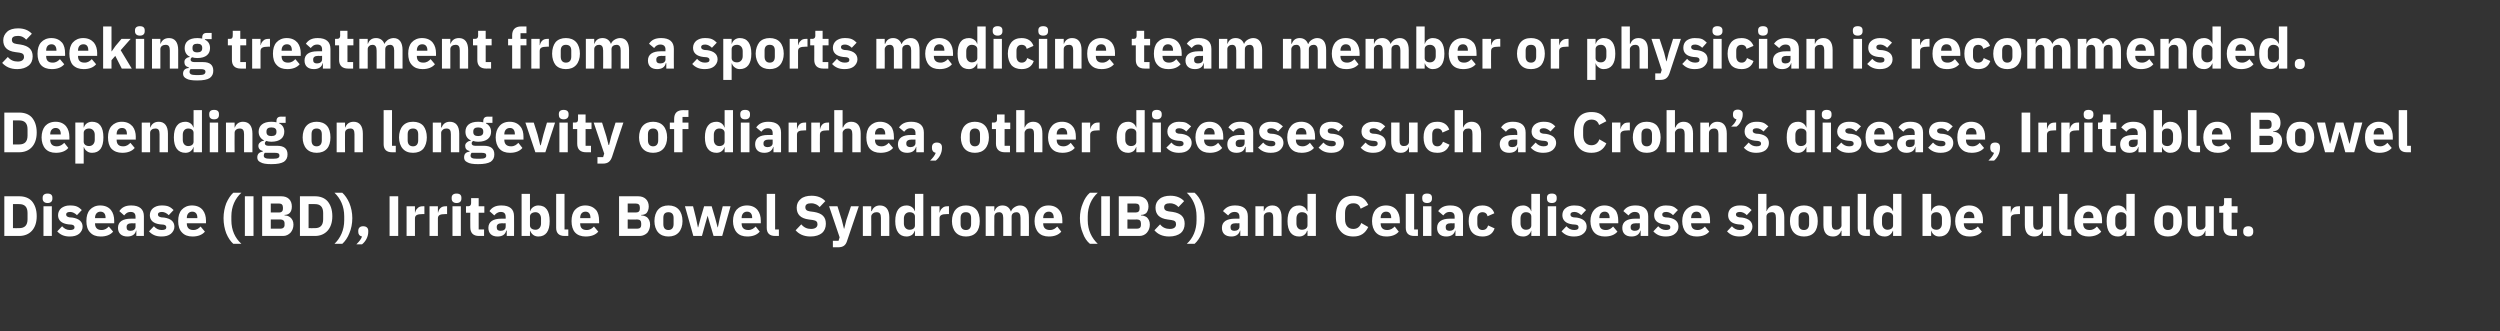 <?xml version="1.0" standalone="no"?><!DOCTYPE svg PUBLIC "-//W3C//DTD SVG 1.1//EN" "http://www.w3.org/Graphics/SVG/1.1/DTD/svg11.dtd"><svg xmlns="http://www.w3.org/2000/svg" version="1.1" width="926px" height="122.6px" viewBox="0 -9 926 122.6" style="top:-9px"><rect x="0" y="-9" width="926" height="122.6" fill="#333333" stroke="none"/><desc>Seeking treatment from a sports medicine team member or physician is recommended. Depending on longevity of diarrhea,...</desc><defs/><g id="Polygon185761"><path d="m1.6 78.4s5.54-.02 5.5 0c2 0 3.6-.7 4.7-1.9c1.1-1.2 1.8-3 1.8-5.4c0-2.5-.7-4.3-1.8-5.6c-1.1-1.2-2.7-1.8-4.7-1.8c.04.02-5.5 0-5.5 0v14.7zm3.2-2.9v-8.9s2.34-.04 2.3 0c2 0 3.1 1 3.1 3.3v2.3c0 2.3-1.1 3.3-3.1 3.3c.04.04-2.3 0-2.3 0zm14.6-10.9v-.4c0-.9-.5-1.5-1.8-1.5c-1.2 0-1.8.6-1.8 1.5v.4c0 .9.6 1.6 1.8 1.6c1.3 0 1.8-.7 1.8-1.6zm-3.3 13.8h3.1v-11h-3.1v11zm13.2-.8c.8-.7 1.3-1.6 1.3-2.6c0-1.9-1.3-3-3.7-3.4l-1.2-.1c-.9-.2-1.2-.5-1.2-1.1c0-.5.4-.9 1.5-.9c.9 0 1.8.5 2.5 1.2l1.8-1.9c-.5-.5-1.1-1-1.8-1.3c-.7-.3-1.5-.4-2.7-.4c-1.3 0-2.3.4-3.1 1c-.7.6-1.2 1.5-1.2 2.6c0 1.9 1.3 3.1 3.8 3.4l1.2.1c.7.1 1.1.4 1.1 1c0 .6-.4 1-1.7 1c-1.2 0-2.1-.5-2.9-1.4l-1.8 1.9c1.1 1.2 2.5 1.9 4.6 1.9c1.5 0 2.6-.3 3.5-1zm12.6-.8l-1.6-1.9c-.7.7-1.4 1.3-2.7 1.3c-1.6 0-2.4-.9-2.4-2.4v-.1h7.1s-.03-.97 0-1c0-1.5-.4-2.9-1.2-3.9c-.8-1-2.1-1.7-4-1.7c-1.6 0-2.9.6-3.8 1.6c-.9 1-1.3 2.4-1.3 4.2c0 1.7.4 3.2 1.4 4.2c.9 1 2.2 1.5 3.9 1.5c2 0 3.6-.6 4.6-1.8zm-2.8-5.2c-.04.04 0 .2 0 .2h-3.9v-.1c0-1.4.8-2.3 2-2.3c1.3 0 1.9.9 1.9 2.2zm14.2-.5c.02.03 0 7.3 0 7.3h-2.8v-2s-.1.05-.1 0c-.3 1.5-1.6 2.2-3.2 2.2c-2.2 0-3.5-1.2-3.5-3.2c0-2.3 1.8-3.4 4.8-3.4c-.03-.03 1.7 0 1.7 0v-.7c0-1.1-.5-1.8-1.8-1.8c-1.3 0-1.9.7-2.4 1.3l-1.8-1.6c.9-1.3 2.1-2.1 4.4-2.1c3.1 0 4.7 1.4 4.7 4zm-3.1 2.6s-1.5.04-1.5 0c-1.2 0-1.8.5-1.8 1.3v.3c0 .8.5 1.2 1.4 1.2c1 0 1.9-.5 1.9-1.5v-1.3zm13.1 3.9c.8-.7 1.3-1.6 1.3-2.6c0-1.9-1.3-3-3.7-3.4l-1.2-.1c-.9-.2-1.2-.5-1.2-1.1c0-.5.4-.9 1.5-.9c.9 0 1.8.5 2.5 1.2l1.8-1.9c-.5-.5-1.1-1-1.8-1.3c-.7-.3-1.5-.4-2.7-.4c-1.3 0-2.3.4-3.1 1c-.7.6-1.2 1.5-1.2 2.6c0 1.9 1.3 3.1 3.8 3.4l1.2.1c.7.1 1.1.4 1.1 1c0 .6-.4 1-1.7 1c-1.2 0-2.1-.5-2.9-1.4l-1.8 1.9c1.1 1.2 2.5 1.9 4.6 1.9c1.5 0 2.6-.3 3.5-1zm12.6-.8l-1.6-1.9c-.7.7-1.4 1.3-2.7 1.3c-1.6 0-2.4-.9-2.4-2.4v-.1h7.1s-.03-.97 0-1c0-1.5-.4-2.9-1.2-3.9c-.8-1-2.1-1.7-4-1.7c-1.6 0-2.9.6-3.8 1.6c-.9 1-1.3 2.4-1.3 4.2c0 1.7.4 3.2 1.4 4.2c.9 1 2.2 1.5 3.9 1.5c2 0 3.6-.6 4.6-1.8zm-2.8-5.2c-.04.04 0 .2 0 .2h-3.9v-.1c0-1.4.8-2.3 2-2.3c1.3 0 1.9.9 1.9 2.2zm10.7 5.8c.7 1.7 1.6 3 2.6 3.9h3c-2.3-2.1-3.7-5-3.7-8.7v-1.5c0-3.6 1.4-6.6 3.7-8.7h-3c-1 .9-1.9 2.3-2.6 3.9c-.6 1.6-1 3.5-1 5.5c0 2.1.4 4 1 5.6zm6.9-13.7h3.2v14.7h-3.2V63.7zm6.4 14.7s7.79-.02 7.8 0c1.1 0 2-.5 2.7-1.2c.7-.8 1.1-1.8 1.1-3c0-1.3-.5-2.1-1.2-2.7c-.6-.5-1.4-.7-2.1-.7v-.2c.7 0 1.4-.2 1.9-.7c.5-.5.8-1.3.8-2.4c0-2.3-1.4-3.8-3.9-3.8c.04.02-7.1 0-7.1 0v14.7zm3.2-6.1s3.69.03 3.7 0c.8 0 1.4.5 1.4 1.4v.7c0 .8-.6 1.3-1.4 1.3c-.01-.01-3.7 0-3.7 0v-3.4zm0-5.9h3.2c.8 0 1.3.5 1.3 1.4v.6c0 .8-.5 1.3-1.3 1.3c-.01.03-3.2 0-3.2 0v-3.3zm10.8 12s5.55-.02 5.6 0c1.9 0 3.5-.7 4.6-1.9c1.1-1.2 1.8-3 1.8-5.4c0-2.5-.7-4.3-1.8-5.6c-1.1-1.2-2.7-1.8-4.6-1.8c-.05.02-5.6 0-5.6 0v14.7zm3.2-2.9v-8.9s2.35-.04 2.4 0c1.9 0 3 1 3 3.3v2.3c0 2.3-1.1 3.3-3 3.3c-.05.04-2.4 0-2.4 0zm15.1-9.3c-.7-1.6-1.6-2.9-2.6-3.8h-2.9c2.2 2.1 3.6 5 3.6 8.7v1.5c0 3.6-1.4 6.6-3.6 8.7h2.9c1-.9 2-2.3 2.6-3.9c.7-1.6 1.1-3.6 1.1-5.6c0-2-.4-3.9-1.1-5.6zm3.3 10.3v.4c0 .8.4 1.5 1.4 1.7c-.4 1.1-1.1 1.9-2.1 2.9h2.1c1.4-1.1 2.3-2.9 2.3-4.6v-.4c0-1-.6-1.7-1.9-1.7c-1.2 0-1.8.7-1.8 1.7zm11.6-12.8h3.2v14.7h-3.2V63.7zm9.4 14.7v-6.5c0-1.2.9-1.6 2.7-1.6c-.01-.05.8 0 .8 0v-2.9s-.58-.05-.6 0c-.8 0-1.5.2-1.9.7c-.5.4-.8 1-.9 1.6c0 .05-.1 0-.1 0v-2.3h-3.1v11h3.1zm8.5 0s-.02-6.47 0-6.5c0-1.2.8-1.6 2.7-1.6c-.03-.05.7 0 .7 0v-2.9s-.5-.05-.5 0c-.9 0-1.5.2-2 .7c-.4.4-.7 1-.8 1.6c-.01.05-.1 0-.1 0v-2.3h-3.1v11h3.1zm8.7-13.8v-.4c0-.9-.5-1.5-1.8-1.5c-1.2 0-1.8.6-1.8 1.5v.4c0 .9.6 1.6 1.8 1.6c1.3 0 1.8-.7 1.8-1.6zm-3.3 13.8h3.1v-11h-3.1v11zm11.7 0V76h-2v-6.2h2.1v-2.4h-2.1v-3h-2.8s-.03 1.78 0 1.8c0 .7-.3 1.2-1.1 1.2c-.03-.05-.8 0-.8 0v2.4h1.6s-.05 5.37 0 5.4c0 2.1 1.1 3.2 3.2 3.2c.03-.02 1.9 0 1.9 0zm11.1-7.3c.05.03 0 7.3 0 7.3h-2.7v-2s-.17.05-.2 0c-.3 1.5-1.5 2.2-3.2 2.2c-2.2 0-3.4-1.2-3.4-3.2c0-2.3 1.8-3.4 4.7-3.4c0-.03 1.7 0 1.7 0c0 0 .04-.72 0-.7c0-1.1-.5-1.8-1.8-1.8c-1.2 0-1.9.7-2.4 1.3l-1.8-1.6c.9-1.3 2.1-2.1 4.4-2.1c3.2 0 4.7 1.4 4.7 4zm-3.1 2.6s-1.47.04-1.5 0c-1.2 0-1.8.5-1.8 1.3v.3c0 .8.5 1.2 1.4 1.2c1.1 0 1.9-.5 1.9-1.5c.04.04 0-1.3 0-1.3zm5.9 4.7h3.1v-1.9s.13.03.1 0c.2.6.6 1.1 1.1 1.5c.5.4 1.2.6 1.9.6c2.8 0 4.2-2 4.2-5.7c0-3.8-1.4-5.8-4.2-5.8c-1.4 0-2.7.9-3 2.1h-.1v-6.4h-3.1v15.6zm3.1-3.9v-3.3c0-1 .9-1.6 2.1-1.6c1.1 0 2 .9 2 2.3v1.9c0 1.4-.9 2.3-2 2.3c-1.2 0-2.1-.6-2.1-1.6zm14.2 3.9V76h-1.4V62.8H206v12.6c0 1.9 1 3 3.1 3c-.03-.02 1.4 0 1.4 0zm11.1-1.6l-1.6-1.9c-.7.7-1.4 1.3-2.7 1.3c-1.7 0-2.4-.9-2.4-2.4c-.03.02 0-.1 0-.1h7s.05-.97 0-1c0-1.5-.3-2.9-1.1-3.9c-.9-1-2.2-1.7-4-1.7c-1.6 0-2.9.6-3.8 1.6c-.9 1-1.3 2.4-1.3 4.2c0 1.7.4 3.2 1.3 4.2c.9 1 2.3 1.5 3.9 1.5c2.1 0 3.7-.6 4.7-1.8zm-2.9-5.2c.03.04 0 .2 0 .2h-3.8s-.03-.14 0-.1c0-1.4.7-2.3 2-2.3c1.2 0 1.8.9 1.8 2.2zm10.6 6.8s7.75-.02 7.7 0c1.1 0 2.1-.5 2.8-1.2c.6-.8 1-1.8 1-3c0-1.3-.5-2.1-1.1-2.7c-.7-.5-1.5-.7-2.2-.7v-.2c.8 0 1.5-.2 2-.7c.4-.5.8-1.3.8-2.4c0-2.3-1.5-3.8-3.9-3.8c-.01.02-7.1 0-7.1 0v14.7zm3.2-6.1s3.64.03 3.6 0c.9 0 1.4.5 1.4 1.4v.7c0 .8-.5 1.3-1.4 1.3c.04-.01-3.6 0-3.6 0v-3.4zm0-5.9h3.1c.9 0 1.4.5 1.4 1.4v.6c0 .8-.5 1.3-1.4 1.3c.04.03-3.1 0-3.1 0v-3.3zm18.9 10.7c.9-1 1.4-2.5 1.4-4.2c0-1.8-.5-3.3-1.4-4.3c-.9-1-2.2-1.5-3.8-1.5c-1.6 0-2.9.5-3.8 1.5c-.9 1-1.4 2.5-1.4 4.3c0 1.7.5 3.2 1.4 4.2c.9 1 2.2 1.5 3.8 1.5c1.6 0 2.9-.5 3.8-1.5zm-5.7-3.1v-2.3c0-1.4.6-2.1 1.9-2.1c1.2 0 1.9.7 1.9 2.1v2.3c0 1.4-.7 2.2-1.9 2.2c-1.3 0-1.9-.8-1.9-2.2zm11.1 4.4h3.2l1.3-4.7l.8-2.8l.8 2.8l1.4 4.7h3.2l3.1-11h-2.9l-1.1 4.4l-.7 3.4h-.1l-.9-3.4l-1.3-4.4h-2.8l-1.3 4.4l-.9 3.4h-.1l-.7-3.4l-1.1-4.4h-3l3.1 11zm24.6-1.6l-1.5-1.9c-.7.7-1.5 1.3-2.7 1.3c-1.7 0-2.5-.9-2.5-2.4c.02.02 0-.1 0-.1h7.1v-1c0-1.5-.4-2.9-1.2-3.9c-.8-1-2.1-1.7-3.9-1.7c-1.7 0-3 .6-3.9 1.6c-.8 1-1.3 2.4-1.3 4.2c0 1.7.5 3.2 1.4 4.2c.9 1 2.2 1.5 3.9 1.5c2 0 3.6-.6 4.6-1.8zm-2.8-5.2c-.02.04 0 .2 0 .2h-3.9s.02-.14 0-.1c0-1.4.8-2.3 2-2.3c1.3 0 1.9.9 1.9 2.2zm9.9 6.8V76h-1.4V62.8H284v12.6c0 1.9 1 3 3.1 3c-.01-.02 1.4 0 1.4 0zm16-1.1c.9-.8 1.4-2 1.4-3.4c0-2.6-1.4-3.9-4.4-4.4l-1.5-.2c-1.2-.2-1.7-.6-1.7-1.6c0-.9.7-1.4 2.1-1.4c1.5 0 2.5.6 3.2 1.4l2.1-2.2c-1.2-1.3-2.9-2-5.1-2c-1.7 0-3.1.4-4 1.2c-1 .8-1.5 1.9-1.5 3.2c0 2.5 1.4 4 4.5 4.4l1.5.2c1.3.2 1.7.7 1.7 1.6c0 1-.8 1.7-2.4 1.7c-1.4 0-2.6-.5-3.6-1.7l-2.1 2.2c1.2 1.4 3 2.3 5.5 2.3c1.9 0 3.3-.5 4.3-1.3zm9-4.8l-.8 3.2h-.1l-.8-3.2l-1.6-5.1h-3.1l3.9 11.5l-.4 1.3h-2.1v2.4s1.94-.02 1.9 0c2 0 2.9-.8 3.4-2.5c.02-.02 4.3-12.7 4.3-12.7h-2.9l-1.7 5.1zm9.2 5.9s.05-7.16 0-7.2c0-.5.3-.9.7-1.2c.4-.3.8-.4 1.3-.4c1.2 0 1.6.7 1.6 2.1c-.03.02 0 6.7 0 6.7h3.1s-.02-6.93 0-6.9c0-2.8-1.2-4.4-3.5-4.4c-1.7 0-2.6 1-3 2.1c-.03.02-.2 0-.2 0v-1.8h-3.1v11h3.1zm16.2 0h3.1V62.8h-3.1v6.4h-.1c-.3-1.2-1.5-2.1-3-2.1c-2.7 0-4.2 2-4.2 5.8c0 3.7 1.5 5.7 4.2 5.7c.7 0 1.4-.2 2-.6c.5-.4.8-.9 1-1.5c.01.03.1 0 .1 0v1.9zm-4.1-4.6v-1.9c0-1.4.9-2.3 2.1-2.3c1.2 0 2 .6 2 1.6v3.3c0 1-.8 1.6-2 1.6c-1.2 0-2.1-.9-2.1-2.3zm13.2 4.6s.03-6.47 0-6.5c0-1.2.9-1.6 2.7-1.6c.02-.05.8 0 .8 0v-2.9s-.55-.05-.6 0c-.8 0-1.4.2-1.9.7c-.5.4-.8 1-.9 1.6c.03.05-.1 0-.1 0v-2.3h-3.1v11h3.1zm13.6-1.3c.9-1 1.3-2.5 1.3-4.2c0-1.8-.4-3.3-1.3-4.3c-.9-1-2.2-1.5-3.8-1.5c-1.6 0-2.9.5-3.8 1.5c-.9 1-1.4 2.5-1.4 4.3c0 1.7.5 3.2 1.4 4.2c.9 1 2.2 1.5 3.8 1.5c1.6 0 2.9-.5 3.8-1.5zm-5.8-3.1v-2.3c0-1.4.7-2.1 2-2.1c1.2 0 1.9.7 1.9 2.1v2.3c0 1.4-.7 2.2-1.9 2.2c-1.3 0-2-.8-2-2.2zm12.5 4.4s-.05-7.16 0-7.2c0-.5.2-.9.5-1.2c.4-.3.8-.4 1.3-.4c1 0 1.5.7 1.5 2.1c-.01.02 0 6.7 0 6.7h3.1v-7.2c0-1.1.9-1.6 1.8-1.6c1 0 1.5.7 1.5 2.1c.04.02 0 6.7 0 6.7h3.1s.05-6.93 0-6.9c0-2.8-1.1-4.4-3.3-4.4c-.8 0-1.5.3-2.1.7c-.6.4-1 .9-1.2 1.5h-.1c-.5-1.4-1.5-2.2-3.1-2.2c-1.6 0-2.5.9-2.9 2.1c-.02.02-.1 0-.1 0v-1.8h-3.2v11h3.2zm24.8-1.6l-1.5-1.9c-.7.7-1.4 1.3-2.7 1.3c-1.7 0-2.5-.9-2.5-2.4c.04.02 0-.1 0-.1h7.1v-1c0-1.5-.3-2.9-1.2-3.9c-.8-1-2.1-1.7-3.9-1.7c-1.7 0-2.9.6-3.8 1.6c-.9 1-1.4 2.4-1.4 4.2c0 1.7.5 3.2 1.4 4.2c.9 1 2.2 1.5 3.9 1.5c2 0 3.6-.6 4.6-1.8zm-2.8-5.2v.2h-3.9s.04-.14 0-.1c0-1.4.8-2.3 2.1-2.3c1.2 0 1.8.9 1.8 2.2zm10.8 5.8c.6 1.7 1.5 3 2.6 3.9h2.9c-2.2-2.1-3.7-5-3.7-8.7v-1.5c0-3.6 1.4-6.6 3.7-8.7h-2.9c-1.1.9-2 2.3-2.6 3.9c-.7 1.6-1.1 3.5-1.1 5.5c0 2.1.4 4 1.1 5.6zm6.8-13.7h3.2v14.7h-3.2V63.7zm6.5 14.7s7.74-.02 7.7 0c1.1 0 2.1-.5 2.7-1.2c.7-.8 1.1-1.8 1.1-3c0-1.3-.5-2.1-1.1-2.7c-.7-.5-1.5-.7-2.2-.7v-.2c.8 0 1.4-.2 2-.7c.4-.5.8-1.3.8-2.4c0-2.3-1.5-3.8-3.9-3.8c-.01.02-7.1 0-7.1 0v14.7zm3.2-6.1s3.63.03 3.6 0c.9 0 1.4.5 1.4 1.4v.7c0 .8-.5 1.3-1.4 1.3c.03-.01-3.6 0-3.6 0v-3.4zm0-5.9h3.1c.9 0 1.4.5 1.4 1.4v.6c0 .8-.5 1.3-1.4 1.3c.03.03-3.1 0-3.1 0v-3.3zm19.8 10.9c.9-.8 1.4-2 1.4-3.4c0-2.6-1.4-3.9-4.4-4.4l-1.5-.2c-1.2-.2-1.7-.6-1.7-1.6c0-.9.7-1.4 2.1-1.4c1.5 0 2.5.6 3.2 1.4l2.1-2.2c-1.2-1.3-2.9-2-5.1-2c-1.7 0-3.1.4-4 1.2c-1 .8-1.5 1.9-1.5 3.2c0 2.5 1.4 4 4.5 4.4l1.4.2c1.4.2 1.7.7 1.7 1.6c0 1-.7 1.7-2.3 1.7c-1.4 0-2.7-.5-3.6-1.7l-2.1 2.2c1.2 1.4 2.9 2.3 5.5 2.3c1.8 0 3.3-.5 4.3-1.3zm7.7-11.1c-.6-1.6-1.6-2.9-2.6-3.8h-2.9c2.2 2.1 3.6 5 3.6 8.7v1.5c0 3.6-1.3 6.6-3.6 8.7h2.9c1-.9 2-2.3 2.6-3.9c.7-1.6 1.1-3.6 1.1-5.6c0-2-.4-3.9-1.1-5.6zm17.1 4.9v7.3h-2.8v-2s-.11.05-.1 0c-.4 1.5-1.6 2.2-3.2 2.2c-2.3 0-3.5-1.2-3.5-3.2c0-2.3 1.8-3.4 4.8-3.4c-.05-.03 1.7 0 1.7 0v-.7c0-1.1-.5-1.8-1.8-1.8c-1.3 0-1.9.7-2.4 1.3l-1.9-1.6c1-1.3 2.2-2.1 4.5-2.1c3.1 0 4.7 1.4 4.7 4zm-3.1 2.6s-1.52.04-1.5 0c-1.2 0-1.8.5-1.8 1.3v.3c0 .8.5 1.2 1.4 1.2c1 0 1.9-.5 1.9-1.5v-1.3zm9 4.7s-.02-7.16 0-7.2c0-.5.2-.9.6-1.2c.4-.3.9-.4 1.4-.4c1.1 0 1.5.7 1.5 2.1c.01.02 0 6.7 0 6.7h3.1s.02-6.93 0-6.9c0-2.8-1.2-4.4-3.4-4.4c-1.8 0-2.7 1-3.1 2.1c.01.02-.1 0-.1 0v-1.8H465v11h3.1zm16.2 0h3.1V62.8h-3.1v6.4h-.2c-.3-1.2-1.5-2.1-2.9-2.1c-2.8 0-4.3 2-4.3 5.8c0 3.7 1.5 5.7 4.3 5.7c.7 0 1.4-.2 1.9-.6c.5-.4.9-.9 1-1.5c.05.03.2 0 .2 0v1.9zm-4.1-4.6v-1.9c0-1.4.8-2.3 2-2.3c1.2 0 2.1.6 2.1 1.6v3.3c0 1-.9 1.6-2.1 1.6c-1.2 0-2-.9-2-2.3zm26.6 1.3l-2.6-1.5c-.4 1.2-1.3 2.2-2.9 2.2c-1.9 0-3.1-1.2-3.1-3.6v-2.3c0-2.4 1.2-3.6 3.1-3.6c1.6 0 2.3.8 2.7 2l2.8-1.4c-1.1-2.4-2.8-3.4-5.5-3.4c-2 0-3.6.6-4.7 1.9c-1.1 1.3-1.8 3.3-1.8 5.8c0 2.5.7 4.3 1.8 5.5c1.1 1.3 2.7 1.9 4.7 1.9c2.7 0 4.4-1.2 5.5-3.5zm11.3 1.7l-1.5-1.9c-.7.7-1.5 1.3-2.8 1.3c-1.6 0-2.4-.9-2.4-2.4v-.1h7.1s-.02-.97 0-1c0-1.5-.4-2.9-1.2-3.9c-.8-1-2.1-1.7-3.9-1.7c-1.7 0-3 .6-3.9 1.6c-.8 1-1.3 2.4-1.3 4.2c0 1.7.5 3.2 1.4 4.2c.9 1 2.2 1.5 3.9 1.5c2 0 3.6-.6 4.6-1.8zm-2.8-5.2c-.03.04 0 .2 0 .2h-3.9v-.1c0-1.4.8-2.3 2-2.3c1.3 0 1.9.9 1.9 2.2zm9.9 6.8V76h-1.4V62.8h-3.1v12.6c0 1.9 1 3 3.1 3c-.02-.02 1.4 0 1.4 0zm5.2-13.8v-.4c0-.9-.5-1.5-1.8-1.5c-1.3 0-1.8.6-1.8 1.5v.4c0 .9.5 1.6 1.8 1.6c1.3 0 1.8-.7 1.8-1.6zm-3.3 13.8h3.1v-11h-3.1v11zm14.8-7.3v7.3h-2.8v-2s-.12.05-.1 0c-.4 1.5-1.6 2.2-3.3 2.2c-2.2 0-3.4-1.2-3.4-3.2c0-2.3 1.8-3.4 4.7-3.4c.05-.03 1.8 0 1.8 0v-.7c0-1.1-.5-1.8-1.8-1.8c-1.3 0-1.9.7-2.4 1.3l-1.9-1.6c.9-1.3 2.2-2.1 4.5-2.1c3.1 0 4.7 1.4 4.7 4zm-3.1 2.6s-1.52.04-1.5 0c-1.2 0-1.8.5-1.8 1.3v.3c0 .8.5 1.2 1.4 1.2c1 0 1.9-.5 1.9-1.5v-1.3zm14.8 1.9l-2.4-1.1c-.3.9-.8 1.7-2.1 1.7c-1.2 0-1.9-.9-1.9-2.3v-2.1c0-1.4.7-2.2 1.9-2.2c1.1 0 1.7.6 1.9 1.5l2.5-1.1c-.6-1.8-2.1-2.9-4.4-2.9c-1.6 0-2.9.5-3.8 1.6c-.9 1-1.3 2.4-1.3 4.2c0 1.7.4 3.2 1.3 4.2c.9 1 2.2 1.5 3.8 1.5c2.2 0 3.8-.9 4.5-3zm13.6 2.8h3.2V62.8h-3.2v6.4h-.1c-.3-1.2-1.5-2.1-2.9-2.1c-2.8 0-4.3 2-4.3 5.8c0 3.7 1.5 5.7 4.3 5.7c.7 0 1.4-.2 1.9-.6c.5-.4.9-.9 1-1.5c.04.03.1 0 .1 0v1.9zm-4-4.6v-1.9c0-1.4.8-2.3 2-2.3c1.2 0 2 .6 2 1.6v3.3c0 1-.8 1.6-2 1.6c-1.2 0-2-.9-2-2.3zm13.4-9.2v-.4c0-.9-.5-1.5-1.8-1.5c-1.3 0-1.8.6-1.8 1.5v.4c0 .9.5 1.6 1.8 1.6c1.3 0 1.8-.7 1.8-1.6zm-3.3 13.8h3.1v-11h-3.1v11zm13.1-.8c.9-.7 1.3-1.6 1.3-2.6c0-1.9-1.2-3-3.6-3.4l-1.3-.1c-.9-.2-1.1-.5-1.1-1.1c0-.5.4-.9 1.5-.9c.9 0 1.8.5 2.5 1.2l1.8-1.9c-.6-.5-1.1-1-1.8-1.3c-.7-.3-1.6-.4-2.7-.4c-1.3 0-2.4.4-3.1 1c-.8.6-1.2 1.5-1.2 2.6c0 1.9 1.3 3.1 3.7 3.4l1.2.1c.8.1 1.1.4 1.1 1c0 .6-.4 1-1.6 1c-1.2 0-2.1-.5-2.9-1.4l-1.8 1.9c1.1 1.2 2.5 1.9 4.6 1.9c1.4 0 2.6-.3 3.4-1zm12.7-.8l-1.6-1.9c-.7.7-1.4 1.3-2.7 1.3c-1.7 0-2.4-.9-2.4-2.4c-.04.02 0-.1 0-.1h7s.04-.97 0-1c0-1.5-.3-2.9-1.1-3.9c-.9-1-2.2-1.7-4-1.7c-1.6 0-2.9.6-3.8 1.6c-.9 1-1.4 2.4-1.4 4.2c0 1.7.5 3.2 1.4 4.2c.9 1 2.3 1.5 3.9 1.5c2.1 0 3.7-.6 4.7-1.8zm-2.9-5.2c.02.04 0 .2 0 .2h-3.8s-.04-.14 0-.1c0-1.4.7-2.3 2-2.3c1.2 0 1.8.9 1.8 2.2zm14.3-.5c-.02.03 0 7.3 0 7.3h-2.8v-2s-.14.05-.1 0c-.4 1.5-1.6 2.2-3.3 2.2c-2.2 0-3.4-1.2-3.4-3.2c0-2.3 1.8-3.4 4.7-3.4c.03-.03 1.8 0 1.8 0c0 0-.02-.72 0-.7c0-1.1-.5-1.8-1.9-1.8c-1.2 0-1.8.7-2.3 1.3l-1.9-1.6c.9-1.3 2.1-2.1 4.5-2.1c3.1 0 4.7 1.4 4.7 4zm-3.1 2.6s-1.54.04-1.5 0c-1.3 0-1.9.5-1.9 1.3v.3c0 .8.6 1.2 1.5 1.2c1 0 1.9-.5 1.9-1.5c-.02.04 0-1.3 0-1.3zm13 3.9c.9-.7 1.3-1.6 1.3-2.6c0-1.9-1.2-3-3.6-3.4l-1.3-.1c-.9-.2-1.1-.5-1.1-1.1c0-.5.4-.9 1.5-.9c.9 0 1.8.5 2.5 1.2l1.8-1.9c-.6-.5-1.1-1-1.8-1.3c-.7-.3-1.6-.4-2.7-.4c-1.3 0-2.4.4-3.1 1c-.8.6-1.2 1.5-1.2 2.6c0 1.9 1.2 3.1 3.7 3.4l1.2.1c.8.1 1.1.4 1.1 1c0 .6-.4 1-1.6 1c-1.2 0-2.1-.5-2.9-1.4l-1.8 1.9c1.1 1.2 2.5 1.9 4.6 1.9c1.4 0 2.6-.3 3.4-1zm12.7-.8l-1.6-1.9c-.7.7-1.4 1.3-2.7 1.3c-1.7 0-2.4-.9-2.4-2.4c-.04.02 0-.1 0-.1h7s.04-.97 0-1c0-1.5-.3-2.9-1.1-3.9c-.9-1-2.2-1.7-4-1.7c-1.6 0-2.9.6-3.8 1.6c-.9 1-1.4 2.4-1.4 4.2c0 1.7.5 3.2 1.4 4.2c.9 1 2.3 1.5 3.9 1.5c2.1 0 3.7-.6 4.7-1.8zm-2.9-5.2c.02.04 0 .2 0 .2h-3.8s-.04-.14 0-.1c0-1.4.7-2.3 2-2.3c1.2 0 1.8.9 1.8 2.2zm17.6 6c.8-.7 1.3-1.6 1.3-2.6c0-1.9-1.3-3-3.7-3.4l-1.2-.1c-.9-.2-1.2-.5-1.2-1.1c0-.5.4-.9 1.5-.9c.9 0 1.9.5 2.5 1.2l1.8-1.9c-.5-.5-1.1-1-1.8-1.3c-.6-.3-1.5-.4-2.7-.4c-1.3 0-2.3.4-3.1 1c-.7.6-1.1 1.5-1.1 2.6c0 1.9 1.2 3.1 3.7 3.4l1.2.1c.7.1 1.1.4 1.1 1c0 .6-.4 1-1.7 1c-1.2 0-2.1-.5-2.9-1.4l-1.8 1.9c1.1 1.2 2.5 1.9 4.6 1.9c1.5 0 2.6-.3 3.5-1zm3.4.8h3.1s-.01-7.16 0-7.2c0-.5.2-.9.6-1.2c.4-.3.9-.4 1.4-.4c1.1 0 1.5.7 1.5 2.1c.02.02 0 6.7 0 6.7h3.1s.03-6.93 0-6.9c0-2.8-1.2-4.4-3.4-4.4c-1.8 0-2.7 1-3.1 2.1c.02.02-.1 0-.1 0v-6.4h-3.1v15.6zm20.8-1.3c.9-1 1.3-2.5 1.3-4.2c0-1.8-.4-3.3-1.3-4.3c-.9-1-2.2-1.5-3.8-1.5c-1.6 0-2.9.5-3.8 1.5c-.9 1-1.4 2.5-1.4 4.3c0 1.7.5 3.2 1.4 4.2c.9 1 2.2 1.5 3.8 1.5c1.6 0 2.9-.5 3.8-1.5zm-5.8-3.1v-2.3c0-1.4.7-2.1 2-2.1c1.2 0 1.9.7 1.9 2.1v2.3c0 1.4-.7 2.2-1.9 2.2c-1.3 0-2-.8-2-2.2zm15.9 4.4h3.1v-11h-3.1s-.05 7.12 0 7.1c0 .5-.3.9-.7 1.2c-.3.3-.8.4-1.3.4c-1.2 0-1.6-.7-1.6-2.1c.02.01 0-6.6 0-6.6h-3.1s.02 6.88 0 6.9c0 2.8 1.2 4.3 3.5 4.3c.9 0 1.5-.2 2-.6c.5-.4.9-.9 1-1.5c.05.03.2 0 .2 0v1.9zm10.5 0V76h-1.4V62.8h-3.1s-.04 12.56 0 12.6c0 1.9.9 3 3 3c.04-.02 1.5 0 1.5 0zm8.6 0h3.1V62.8h-3.1v6.4h-.1c-.3-1.2-1.6-2.1-3-2.1c-2.8 0-4.2 2-4.2 5.8c0 3.7 1.4 5.7 4.2 5.7c.7 0 1.4-.2 1.9-.6c.5-.4.9-.9 1.1-1.5c-.02.03.1 0 .1 0v1.9zm-4.1-4.6v-1.9c0-1.4.9-2.3 2-2.3c1.2 0 2.1.6 2.1 1.6v3.3c0 1-.9 1.6-2.1 1.6c-1.1 0-2-.9-2-2.3zm15 4.6h3.2v-1.9s.06.03.1 0c.1.6.5 1.1 1 1.5c.5.4 1.2.6 1.9.6c2.8 0 4.3-2 4.3-5.7c0-3.8-1.5-5.8-4.3-5.8c-1.4 0-2.6.9-2.9 2.1h-.1v-6.4h-3.2v15.6zm3.2-3.9v-3.3c0-1 .8-1.6 2-1.6c1.2 0 2 .9 2 2.3v1.9c0 1.4-.8 2.3-2 2.3c-1.2 0-2-.6-2-1.6zm18.8 2.3l-1.5-1.9c-.7.7-1.5 1.3-2.7 1.3c-1.7 0-2.5-.9-2.5-2.4c.03.02 0-.1 0-.1h7.1v-1c0-1.5-.3-2.9-1.2-3.9c-.8-1-2.1-1.7-3.9-1.7c-1.7 0-3 .6-3.8 1.6c-.9 1-1.4 2.4-1.4 4.2c0 1.7.5 3.2 1.4 4.2c.9 1 2.2 1.5 3.9 1.5c2 0 3.6-.6 4.6-1.8zm-2.8-5.2v.2h-3.9s.03-.14 0-.1c0-1.4.8-2.3 2-2.3c1.3 0 1.9.9 1.9 2.2zm13.5 6.8s-.02-6.47 0-6.5c0-1.2.8-1.6 2.7-1.6c-.04-.05.7 0 .7 0v-2.9s-.5-.05-.5 0c-.9 0-1.5.2-2 .7c-.4.4-.7 1-.8 1.6c-.02.05-.1 0-.1 0v-2.3h-3.1v11h3.1zm11.9 0h3.1v-11h-3.1s-.04 7.12 0 7.1c0 .5-.3.9-.6 1.2c-.4.3-.9.4-1.4.4c-1.1 0-1.6-.7-1.6-2.1c.03.01 0-6.6 0-6.6H750s.03 6.88 0 6.9c0 2.8 1.2 4.3 3.5 4.3c.9 0 1.5-.2 2-.6c.6-.4.9-.9 1.1-1.5c-.04.03.1 0 .1 0v1.9zm10.5 0V76h-1.4V62.8h-3.1s-.03 12.56 0 12.6c0 1.9.9 3 3.1 3c-.04-.02 1.4 0 1.4 0zm11.1-1.6l-1.6-1.9c-.7.7-1.4 1.3-2.7 1.3c-1.7 0-2.4-.9-2.4-2.4c-.05.02 0-.1 0-.1h7s.03-.97 0-1c0-1.5-.3-2.9-1.1-3.9c-.9-1-2.2-1.7-4-1.7c-1.7 0-2.9.6-3.8 1.6c-.9 1-1.4 2.4-1.4 4.2c0 1.7.5 3.2 1.4 4.2c.9 1 2.3 1.5 3.9 1.5c2 0 3.7-.6 4.7-1.8zm-2.9-5.2c.02.04 0 .2 0 .2h-3.8s-.05-.14 0-.1c0-1.4.7-2.3 2-2.3c1.2 0 1.8.9 1.8 2.2zm12.2 6.8h3.1V62.8h-3.1v6.4h-.1c-.3-1.2-1.5-2.1-3-2.1c-2.8 0-4.2 2-4.2 5.8c0 3.7 1.4 5.7 4.2 5.7c.7 0 1.4-.2 1.9-.6c.5-.4.9-.9 1.1-1.5c-.01.03.1 0 .1 0v1.9zm-4.1-4.6v-1.9c0-1.4.9-2.3 2.1-2.3c1.1 0 2 .6 2 1.6v3.3c0 1-.9 1.6-2 1.6c-1.2 0-2.1-.9-2.1-2.3zm23.3 3.3c.9-1 1.4-2.5 1.4-4.2c0-1.8-.5-3.3-1.4-4.3c-.9-1-2.2-1.5-3.8-1.5c-1.6 0-2.9.5-3.8 1.5c-.8 1-1.3 2.5-1.3 4.3c0 1.7.5 3.2 1.3 4.2c.9 1 2.2 1.5 3.8 1.5c1.6 0 2.9-.5 3.8-1.5zm-5.7-3.1v-2.3c0-1.4.7-2.1 1.9-2.1c1.3 0 2 .7 2 2.1v2.3c0 1.4-.7 2.2-2 2.2c-1.2 0-1.9-.8-1.9-2.2zm15.8 4.4h3.1v-11h-3.1v7.1c0 .5-.2.9-.6 1.2c-.4.3-.9.4-1.3.4c-1.2 0-1.6-.7-1.6-2.1c-.02.01 0-6.6 0-6.6h-3.1s-.03 6.88 0 6.9c0 2.8 1.2 4.3 3.4 4.3c.9 0 1.6-.2 2.1-.6c.5-.4.8-.9 1-1.5c.01.03.1 0 .1 0v1.9zm11.7 0V76h-2v-6.2h2.2v-2.4h-2.2v-3h-2.8s.02 1.78 0 1.8c0 .7-.2 1.2-1.1 1.2c.03-.05-.7 0-.7 0v2.4h1.5v5.4c0 2.1 1.1 3.2 3.3 3.2c-.02-.02 1.8 0 1.8 0zm6-1.5v-.4c0-1-.6-1.7-1.8-1.7c-1.3 0-1.9.7-1.9 1.7v.4c0 1 .6 1.7 1.9 1.7c1.2 0 1.8-.7 1.8-1.7z" stroke="none" fill="#fff"/></g><g id="Polygon185760"><path d="m1.6 47.4s5.54-.02 5.5 0c2 0 3.6-.7 4.7-1.9c1.1-1.2 1.8-3 1.8-5.4c0-2.5-.7-4.3-1.8-5.6c-1.1-1.2-2.7-1.8-4.7-1.8c.04.02-5.5 0-5.5 0v14.7zm3.2-2.9v-8.9s2.34-.04 2.3 0c2 0 3.1 1 3.1 3.3v2.3c0 2.3-1.1 3.3-3.1 3.3c.04.04-2.3 0-2.3 0zm20.5 1.3l-1.5-1.9c-.7.7-1.5 1.3-2.8 1.3c-1.6 0-2.4-.9-2.4-2.4v-.1h7.1s-.02-.97 0-1c0-1.5-.4-2.9-1.2-3.9c-.8-1-2.1-1.7-3.9-1.7c-1.7 0-3 .6-3.9 1.6c-.8 1-1.3 2.4-1.3 4.2c0 1.7.5 3.2 1.4 4.2c.9 1 2.2 1.5 3.9 1.5c2 0 3.6-.6 4.6-1.8zm-2.8-5.2c-.03.04 0 .2 0 .2h-3.9v-.1c0-1.4.8-2.3 2-2.3c1.3 0 1.9.9 1.9 2.2zm5.4 11h3.1v-6.1s.1.03.1 0c.2.6.5 1.1 1.1 1.5c.5.4 1.1.6 1.9.6c2.8 0 4.2-2 4.2-5.7c0-3.8-1.4-5.8-4.2-5.8c-1.5 0-2.7.9-3 2.1h-.1v-1.8h-3.1v15.2zm3.1-8.1v-3.3c0-1 .9-1.6 2-1.6c1.2 0 2.1.9 2.1 2.3v1.9c0 1.4-.9 2.3-2.1 2.3c-1.1 0-2-.6-2-1.6zm18.9 2.3l-1.6-1.9c-.7.7-1.4 1.3-2.7 1.3c-1.7 0-2.4-.9-2.4-2.4c-.02.02 0-.1 0-.1h7.1s-.05-.97 0-1c0-1.5-.4-2.9-1.2-3.9c-.9-1-2.1-1.7-4-1.7c-1.6 0-2.9.6-3.8 1.6c-.9 1-1.3 2.4-1.3 4.2c0 1.7.4 3.2 1.3 4.2c1 1 2.3 1.5 4 1.5c2 0 3.6-.6 4.6-1.8zM47 40.6c.04.04 0 .2 0 .2h-3.8s-.02-.14 0-.1c0-1.4.7-2.3 2-2.3c1.3 0 1.8.9 1.8 2.2zm8.6 6.8s-.03-7.16 0-7.2c0-.5.2-.9.6-1.2c.4-.3.9-.4 1.4-.4c1.1 0 1.5.7 1.5 2.1c-.01.02 0 6.7 0 6.7h3.1v-6.9c0-2.8-1.2-4.4-3.4-4.4c-1.8 0-2.7 1-3.1 2.1c-.01.02-.1 0-.1 0v-1.8h-3.1v11h3.1zm16.1 0h3.1V31.8h-3.1v6.4h-.1c-.3-1.2-1.5-2.1-2.9-2.1c-2.8 0-4.3 2-4.3 5.8c0 3.7 1.5 5.7 4.3 5.7c.7 0 1.4-.2 1.9-.6c.5-.4.9-.9 1-1.5c.03.03.1 0 .1 0v1.9zm-4-4.6v-1.9c0-1.4.8-2.3 2-2.3c1.2 0 2 .6 2 1.6v3.3c0 1-.8 1.6-2 1.6c-1.2 0-2-.9-2-2.3zm13.4-9.2v-.4c0-.9-.5-1.5-1.8-1.5c-1.3 0-1.8.6-1.8 1.5v.4c0 .9.5 1.6 1.8 1.6c1.3 0 1.8-.7 1.8-1.6zm-3.4 13.8h3.1v-11h-3.1v11zm9.2 0s-.05-7.16 0-7.2c0-.5.2-.9.6-1.2c.4-.3.8-.4 1.3-.4c1.2 0 1.6.7 1.6 2.1c-.02.02 0 6.7 0 6.7h3.1v-6.9c0-2.8-1.2-4.4-3.5-4.4c-1.7 0-2.6 1-3 2.1c-.02.02-.1 0-.1 0v-1.8h-3.2v11h3.2zm15.7-2.4h-3.2c-.9 0-1.3-.4-1.3-.9c0-.4.2-.6.5-.9c.6.2 1.2.3 1.9.3c3.2 0 4.8-1.5 4.8-3.7c0-1.4-.6-2.5-1.9-3.1c-.02-.03 0-.2 0-.2h2.4v-2.3s-1.73.03-1.7 0c-1.1 0-1.7.5-1.7 1.7v.4c-.5-.1-1.1-.2-1.9-.2c-3.1 0-4.7 1.5-4.7 3.7c0 1.4.7 2.6 2 3.2v.1c-.5.1-1 .2-1.4.6c-.4.3-.7.7-.7 1.3c0 1 .6 1.7 1.6 1.9v.3c-1.2.1-2 .8-2 2.1c0 .8.3 1.4 1.2 1.8c.8.5 2.1.7 4 .7c2.3 0 3.7-.3 4.7-.9c.9-.7 1.3-1.5 1.3-2.7c0-2.1-1.2-3.2-3.9-3.2zm.4 4.5c-.3.2-.9.3-1.8.3H100c-.9 0-1.4-.1-1.8-.3c-.4-.2-.5-.5-.5-.9c0-.3.1-.7.4-1h3.7c1.3 0 1.7.3 1.7 1c0 .4-.1.7-.5.9zm-4.3-9.6v-.2c0-1 .6-1.5 1.8-1.5c1.3 0 1.9.5 1.9 1.5v.2c0 1-.6 1.5-1.9 1.5c-1.2 0-1.8-.5-1.8-1.5zm22.4 6.2c.9-1 1.3-2.5 1.3-4.2c0-1.8-.4-3.3-1.3-4.3c-.9-1-2.2-1.5-3.8-1.5c-1.6 0-2.9.5-3.8 1.5c-.9 1-1.4 2.5-1.4 4.3c0 1.7.5 3.2 1.4 4.2c.9 1 2.2 1.5 3.8 1.5c1.6 0 2.9-.5 3.8-1.5zm-5.7-3.1v-2.3c0-1.4.6-2.1 1.9-2.1c1.2 0 1.9.7 1.9 2.1v2.3c0 1.4-.7 2.2-1.9 2.2c-1.3 0-1.9-.8-1.9-2.2zm12.4 4.4s-.04-7.16 0-7.2c0-.5.2-.9.6-1.2c.4-.3.9-.4 1.4-.4c1.1 0 1.5.7 1.5 2.1c-.01.02 0 6.7 0 6.7h3.1v-6.9c0-2.8-1.2-4.4-3.4-4.4c-1.8 0-2.7 1-3.1 2.1c-.01.02-.1 0-.1 0v-1.8h-3.1v11h3.1zm18.8 0V45h-1.4V31.8h-3.1s.03 12.56 0 12.6c0 1.9 1 3 3.1 3c.01-.02 1.4 0 1.4 0zm10.2-1.3c.8-1 1.3-2.5 1.3-4.2c0-1.8-.5-3.3-1.3-4.3c-.9-1-2.2-1.5-3.8-1.5c-1.7 0-2.9.5-3.8 1.5c-.9 1-1.4 2.5-1.4 4.3c0 1.7.5 3.2 1.4 4.2c.9 1 2.1 1.5 3.8 1.5c1.6 0 2.9-.5 3.8-1.5zM151 43v-2.3c0-1.4.7-2.1 2-2.1c1.2 0 1.9.7 1.9 2.1v2.3c0 1.4-.7 2.2-1.9 2.2c-1.3 0-2-.8-2-2.2zm12.4 4.4s.04-7.16 0-7.2c0-.5.3-.9.7-1.2c.3-.3.8-.4 1.3-.4c1.2 0 1.6.7 1.6 2.1c-.03.02 0 6.7 0 6.7h3.1s-.02-6.93 0-6.9c0-2.8-1.2-4.4-3.5-4.4c-1.7 0-2.6 1-3 2.1c-.03.02-.2 0-.2 0v-1.8h-3.1v11h3.1zm15.8-2.4H176c-.9 0-1.3-.4-1.3-.9c0-.4.2-.6.5-.9c.6.2 1.2.3 1.9.3c3.2 0 4.8-1.5 4.8-3.7c0-1.4-.7-2.5-1.9-3.1c-.03-.03 0-.2 0-.2h2.4v-2.3s-1.74.03-1.7 0c-1.1 0-1.7.5-1.7 1.7v.4c-.5-.1-1.1-.2-1.9-.2c-3.2 0-4.7 1.5-4.7 3.7c0 1.4.6 2.6 2 3.2v.1c-.5.1-1 .2-1.4.6c-.4.3-.7.7-.7 1.3c0 1 .5 1.7 1.6 1.9v.3c-1.3.1-2 .8-2 2.1c0 .8.3 1.4 1.2 1.8c.8.5 2.1.7 4 .7c2.2 0 3.7-.3 4.7-.9c.9-.7 1.3-1.5 1.3-2.7c0-2.1-1.2-3.2-3.9-3.2zm.4 4.5c-.3.2-.9.3-1.8.3h-1.2c-.9 0-1.5-.1-1.8-.3c-.4-.2-.5-.5-.5-.9c0-.3.1-.7.4-1h3.7c1.3 0 1.7.3 1.7 1c0 .4-.1.7-.5.9zm-4.3-9.6v-.2c0-1 .6-1.5 1.8-1.5c1.3 0 1.9.5 1.9 1.5v.2c0 1-.6 1.5-1.9 1.5c-1.2 0-1.8-.5-1.8-1.5zm18.2 5.9l-1.5-1.9c-.7.7-1.4 1.3-2.7 1.3c-1.7 0-2.5-.9-2.5-2.4c.03.02 0-.1 0-.1h7.1v-1c0-1.5-.3-2.9-1.2-3.9c-.8-1-2.1-1.7-3.9-1.7c-1.7 0-3 .6-3.8 1.6c-.9 1-1.4 2.4-1.4 4.2c0 1.7.5 3.2 1.4 4.2c.9 1 2.2 1.5 3.9 1.5c2 0 3.6-.6 4.6-1.8zm-2.8-5.2v.2h-3.9s.03-.14 0-.1c0-1.4.8-2.3 2.1-2.3c1.2 0 1.8.9 1.8 2.2zm11.3 6.8l3.6-11h-3l-1.3 4.4l-1 4h-.2l-1-4l-1.4-4.4h-3.1l3.7 11h3.7zm8.6-13.8v-.4c0-.9-.6-1.5-1.8-1.5c-1.3 0-1.8.6-1.8 1.5v.4c0 .9.5 1.6 1.8 1.6c1.2 0 1.8-.7 1.8-1.6zm-3.4 13.8h3.1v-11h-3.1v11zm11.7 0V45h-2v-6.2h2.2v-2.4h-2.2v-3h-2.8s.01 1.78 0 1.8c0 .7-.2 1.2-1.1 1.2c.02-.05-.8 0-.8 0v2.4h1.6v5.4c0 2.1 1.1 3.2 3.3 3.2c-.03-.02 1.8 0 1.8 0zm7.5-5.9l-.8 3.2h-.2l-.8-3.2l-1.6-5.1h-3.1l3.9 11.5l-.4 1.3h-2.1v2.4s1.97-.02 2 0c1.9 0 2.8-.8 3.4-2.5c-.05-.02 4.2-12.7 4.2-12.7H228l-1.6 5.1zm19.3 4.6c.9-1 1.4-2.5 1.4-4.2c0-1.8-.5-3.3-1.4-4.3c-.9-1-2.2-1.5-3.8-1.5c-1.6 0-2.9.5-3.8 1.5c-.9 1-1.4 2.5-1.4 4.3c0 1.7.5 3.2 1.4 4.2c.9 1 2.2 1.5 3.8 1.5c1.6 0 2.9-.5 3.8-1.5zM240 43v-2.3c0-1.4.7-2.1 1.9-2.1c1.2 0 1.9.7 1.9 2.1v2.3c0 1.4-.7 2.2-1.9 2.2c-1.2 0-1.9-.8-1.9-2.2zm9.7 4.4h3.1v-8.6h2.2v-2.4h-2.2v-2.1h2.2v-2.5s-2.02.04-2 0c-2.2 0-3.3 1.1-3.3 3.3v1.3h-1.6v2.4h1.6v8.6zm18.7 0h3.1V31.8h-3.1v6.4h-.1c-.3-1.2-1.5-2.1-2.9-2.1c-2.8 0-4.3 2-4.3 5.8c0 3.7 1.5 5.7 4.3 5.7c.7 0 1.4-.2 1.9-.6c.5-.4.9-.9 1-1.5c.03.03.1 0 .1 0v1.9zm-4-4.6v-1.9c0-1.4.8-2.3 2-2.3c1.2 0 2 .6 2 1.6v3.3c0 1-.8 1.6-2 1.6c-1.2 0-2-.9-2-2.3zm13.4-9.2v-.4c0-.9-.5-1.5-1.8-1.5c-1.3 0-1.8.6-1.8 1.5v.4c0 .9.5 1.6 1.8 1.6c1.3 0 1.8-.7 1.8-1.6zm-3.4 13.8h3.2v-11h-3.2v11zm14.9-7.3v7.3h-2.8v-2s-.13.05-.1 0c-.4 1.5-1.6 2.2-3.3 2.2c-2.2 0-3.4-1.2-3.4-3.2c0-2.3 1.8-3.4 4.7-3.4c.04-.03 1.8 0 1.8 0c0 0-.02-.72 0-.7c0-1.1-.5-1.8-1.8-1.8c-1.3 0-1.9.7-2.4 1.3l-1.9-1.6c.9-1.3 2.2-2.1 4.5-2.1c3.1 0 4.7 1.4 4.7 4zm-3.1 2.6s-1.53.04-1.5 0c-1.2 0-1.9.5-1.9 1.3v.3c0 .8.6 1.2 1.5 1.2c1 0 1.9-.5 1.9-1.5c-.02.04 0-1.3 0-1.3zm9 4.7s-.03-6.47 0-6.5c0-1.2.8-1.6 2.7-1.6c-.04-.05.7 0 .7 0v-2.9s-.51-.05-.5 0c-.9 0-1.5.2-2 .7c-.4.4-.7 1-.8 1.6c-.02.05-.1 0-.1 0v-2.3h-3.1v11h3.1zm8.5 0s-.04-6.47 0-6.5c0-1.2.8-1.6 2.6-1.6c.04-.05.8 0 .8 0v-2.9s-.53-.05-.5 0c-.9 0-1.5.2-2 .7c-.4.4-.7 1-.8 1.6c-.04.05-.1 0-.1 0v-2.3h-3.2v11h3.2zm5.3 0h3.1s.04-7.16 0-7.2c0-.5.3-.9.7-1.2c.3-.3.8-.4 1.3-.4c1.2 0 1.6.7 1.6 2.1c-.03.02 0 6.7 0 6.7h3.1s-.02-6.93 0-6.9c0-2.8-1.2-4.4-3.5-4.4c-1.7 0-2.6 1-3 2.1c-.03.02-.2 0-.2 0v-6.4H309v15.6zm21.8-1.6l-1.6-1.9c-.7.7-1.4 1.3-2.7 1.3c-1.7 0-2.4-.9-2.4-2.4c-.03.02 0-.1 0-.1h7s.04-.97 0-1c0-1.5-.3-2.9-1.1-3.9c-.9-1-2.2-1.7-4-1.7c-1.6 0-2.9.6-3.8 1.6c-.9 1-1.3 2.4-1.3 4.2c0 1.7.4 3.2 1.3 4.2c.9 1 2.3 1.5 3.9 1.5c2.1 0 3.7-.6 4.7-1.8zm-2.9-5.2c.03.04 0 .2 0 .2h-3.8s-.03-.14 0-.1c0-1.4.7-2.3 2-2.3c1.2 0 1.8.9 1.8 2.2zm14.3-.5v7.3h-2.8v-2s-.13.05-.1 0c-.4 1.5-1.6 2.2-3.3 2.2c-2.2 0-3.4-1.2-3.4-3.2c0-2.3 1.8-3.4 4.7-3.4c.04-.03 1.8 0 1.8 0c0 0-.02-.72 0-.7c0-1.1-.5-1.8-1.8-1.8c-1.3 0-1.9.7-2.4 1.3l-1.9-1.6c.9-1.3 2.2-2.1 4.5-2.1c3.1 0 4.7 1.4 4.7 4zm-3.1 2.6s-1.53.04-1.5 0c-1.2 0-1.9.5-1.9 1.3v.3c0 .8.6 1.2 1.5 1.2c1 0 1.9-.5 1.9-1.5c-.02.04 0-1.3 0-1.3zm6.1 2.8v.4c0 .8.4 1.5 1.4 1.7c-.4 1.1-1.1 1.9-2.1 2.9h2.1c1.4-1.1 2.3-2.9 2.3-4.6v-.4c0-1-.6-1.7-1.9-1.7c-1.2 0-1.8.7-1.8 1.7zm19.7.6c.9-1 1.4-2.5 1.4-4.2c0-1.8-.5-3.3-1.4-4.3c-.9-1-2.2-1.5-3.8-1.5c-1.6 0-2.9.5-3.8 1.5c-.9 1-1.4 2.5-1.4 4.3c0 1.7.5 3.2 1.4 4.2c.9 1 2.2 1.5 3.8 1.5c1.6 0 2.9-.5 3.8-1.5zm-5.7-3.1v-2.3c0-1.4.7-2.1 1.9-2.1c1.2 0 1.9.7 1.9 2.1v2.3c0 1.4-.7 2.2-1.9 2.2c-1.2 0-1.9-.8-1.9-2.2zm14.9 4.4V45h-2v-6.2h2.1v-2.4h-2.1v-3h-2.8s-.04 1.78 0 1.8c0 .7-.3 1.2-1.1 1.2c-.03-.05-.8 0-.8 0v2.4h1.5s.04 5.37 0 5.4c0 2.1 1.2 3.2 3.3 3.2c.02-.02 1.9 0 1.9 0zm2.3 0h3.1s.01-7.16 0-7.2c0-.5.3-.9.6-1.2c.4-.3.9-.4 1.4-.4c1.2 0 1.5.7 1.5 2.1c.03.02 0 6.7 0 6.7h3.1s.04-6.93 0-6.9c0-2.8-1.1-4.4-3.4-4.4c-1.7 0-2.7 1-3.1 2.1c.03.02-.1 0-.1 0v-6.4h-3.1v15.6zm21.7-1.6l-1.5-1.9c-.7.7-1.4 1.3-2.7 1.3c-1.7 0-2.5-.9-2.5-2.4c.03.02 0-.1 0-.1h7.1v-1c0-1.5-.3-2.9-1.2-3.9c-.8-1-2.1-1.7-3.9-1.7c-1.7 0-3 .6-3.8 1.6c-.9 1-1.4 2.4-1.4 4.2c0 1.7.5 3.2 1.4 4.2c.9 1 2.2 1.5 3.9 1.5c2 0 3.6-.6 4.6-1.8zm-2.8-5.2v.2h-3.9s.03-.14 0-.1c0-1.4.8-2.3 2.1-2.3c1.2 0 1.8.9 1.8 2.2zm8.5 6.8s.02-6.47 0-6.5c0-1.2.9-1.6 2.7-1.6c.01-.05.8 0 .8 0v-2.9s-.56-.05-.6 0c-.8 0-1.4.2-1.9.7c-.5.4-.8 1-.9 1.6c.03.05-.1 0-.1 0v-2.3h-3.1v11h3.1zm17.1 0h3.1V31.8h-3.1v6.4h-.1c-.3-1.2-1.5-2.1-2.9-2.1c-2.8 0-4.3 2-4.3 5.8c0 3.7 1.5 5.7 4.3 5.7c.6 0 1.3-.2 1.9-.6c.5-.4.8-.9 1-1.5c.01.03.1 0 .1 0v1.9zm-4.1-4.6v-1.9c0-1.4.9-2.3 2.1-2.3c1.2 0 2 .6 2 1.6v3.3c0 1-.8 1.6-2 1.6c-1.2 0-2.1-.9-2.1-2.3zm13.5-9.2v-.4c0-.9-.6-1.5-1.8-1.5c-1.3 0-1.8.6-1.8 1.5v.4c0 .9.5 1.6 1.8 1.6c1.2 0 1.8-.7 1.8-1.6zm-3.4 13.8h3.1v-11h-3.1v11zm13.2-.8c.8-.7 1.3-1.6 1.3-2.6c0-1.9-1.2-3-3.6-3.4l-1.3-.1c-.9-.2-1.1-.5-1.1-1.1c0-.5.4-.9 1.4-.9c1 0 1.9.5 2.6 1.2l1.8-1.9c-.6-.5-1.2-1-1.8-1.3c-.7-.3-1.6-.4-2.7-.4c-1.4 0-2.4.4-3.1 1c-.8.6-1.2 1.5-1.2 2.6c0 1.9 1.2 3.1 3.7 3.4l1.2.1c.7.1 1.1.4 1.1 1c0 .6-.4 1-1.6 1c-1.2 0-2.2-.5-2.9-1.4l-1.9 1.9c1.2 1.2 2.5 1.9 4.7 1.9c1.4 0 2.6-.3 3.4-1zm12.6-.8l-1.5-1.9c-.7.7-1.4 1.3-2.7 1.3c-1.7 0-2.5-.9-2.5-2.4c.03.02 0-.1 0-.1h7.1v-1c0-1.5-.3-2.9-1.2-3.9c-.8-1-2.1-1.7-3.9-1.7c-1.7 0-3 .6-3.8 1.6c-.9 1-1.4 2.4-1.4 4.2c0 1.7.5 3.2 1.4 4.2c.9 1 2.2 1.5 3.9 1.5c2 0 3.6-.6 4.6-1.8zm-2.8-5.2v.2H446s.03-.14 0-.1c0-1.4.8-2.3 2-2.3c1.3 0 1.9.9 1.9 2.2zm14.3-.5c-.04.03 0 7.3 0 7.3h-2.8v-2s-.16.05-.2 0c-.3 1.5-1.5 2.2-3.2 2.2c-2.2 0-3.4-1.2-3.4-3.2c0-2.3 1.8-3.4 4.7-3.4c.01-.03 1.7 0 1.7 0c0 0 .05-.72 0-.7c0-1.1-.5-1.8-1.8-1.8c-1.2 0-1.9.7-2.4 1.3l-1.8-1.6c.9-1.3 2.1-2.1 4.5-2.1c3.1 0 4.7 1.4 4.7 4zm-3.2 2.6s-1.46.04-1.5 0c-1.2 0-1.8.5-1.8 1.3v.3c0 .8.5 1.2 1.5 1.2c1 0 1.8-.5 1.8-1.5c.05.04 0-1.3 0-1.3zm13.1 3.9c.8-.7 1.3-1.6 1.3-2.6c0-1.9-1.2-3-3.6-3.4l-1.3-.1c-.9-.2-1.1-.5-1.1-1.1c0-.5.4-.9 1.4-.9c1 0 1.9.5 2.6 1.2l1.8-1.9c-.6-.5-1.2-1-1.8-1.3c-.7-.3-1.6-.4-2.7-.4c-1.4 0-2.4.4-3.1 1c-.8.6-1.2 1.5-1.2 2.6c0 1.9 1.2 3.1 3.7 3.4l1.2.1c.7.1 1.1.4 1.1 1c0 .6-.4 1-1.6 1c-1.2 0-2.2-.5-2.9-1.4l-1.9 1.9c1.2 1.2 2.5 1.9 4.7 1.9c1.4 0 2.6-.3 3.4-1zm12.6-.8l-1.5-1.9c-.7.7-1.5 1.3-2.7 1.3c-1.7 0-2.5-.9-2.5-2.4c.03.02 0-.1 0-.1h7.1v-1c0-1.5-.3-2.9-1.2-3.9c-.8-1-2.1-1.7-3.9-1.7c-1.7 0-3 .6-3.8 1.6c-.9 1-1.4 2.4-1.4 4.2c0 1.7.5 3.2 1.4 4.2c.9 1 2.2 1.5 3.9 1.5c2 0 3.6-.6 4.6-1.8zm-2.8-5.2v.2H480s.03-.14 0-.1c0-1.4.8-2.3 2-2.3c1.3 0 1.9.9 1.9 2.2zm12.6 6c.8-.7 1.3-1.6 1.3-2.6c0-1.9-1.2-3-3.7-3.4l-1.2-.1c-.9-.2-1.1-.5-1.1-1.1c0-.5.3-.9 1.4-.9c.9 0 1.9.5 2.6 1.2l1.7-1.9c-.5-.5-1.1-1-1.7-1.3c-.7-.3-1.6-.4-2.7-.4c-1.4 0-2.4.4-3.2 1c-.7.6-1.1 1.5-1.1 2.6c0 1.9 1.2 3.1 3.7 3.4l1.2.1c.7.1 1.1.4 1.1 1c0 .6-.4 1-1.6 1c-1.2 0-2.2-.5-3-1.4l-1.8 1.9c1.2 1.2 2.5 1.9 4.7 1.9c1.4 0 2.6-.3 3.4-1zm15.5 0c.9-.7 1.3-1.6 1.3-2.6c0-1.9-1.2-3-3.6-3.4l-1.3-.1c-.9-.2-1.1-.5-1.1-1.1c0-.5.4-.9 1.5-.9c.9 0 1.8.5 2.5 1.2l1.8-1.9c-.6-.5-1.1-1-1.8-1.3c-.7-.3-1.6-.4-2.7-.4c-1.3 0-2.4.4-3.1 1c-.8.6-1.2 1.5-1.2 2.6c0 1.9 1.2 3.1 3.7 3.4l1.2.1c.8.1 1.1.4 1.1 1c0 .6-.4 1-1.6 1c-1.2 0-2.1-.5-2.9-1.4l-1.8 1.9c1.1 1.2 2.5 1.9 4.6 1.9c1.4 0 2.6-.3 3.4-1zm9.9.8h3.2v-11h-3.2s.05 7.12 0 7.1c0 .5-.2.9-.6 1.2c-.3.3-.8.4-1.3.4c-1.2 0-1.6-.7-1.6-2.1c.02.01 0-6.6 0-6.6h-3.1v6.9c0 2.8 1.2 4.3 3.5 4.3c.9 0 1.5-.2 2-.6c.5-.4.9-.9 1-1.5c.04.03.1 0 .1 0v1.9zm15-2.8l-2.4-1.1c-.4.9-.9 1.7-2.1 1.7c-1.3 0-1.9-.9-1.9-2.3v-2.1c0-1.4.6-2.2 1.9-2.2c1.1 0 1.7.6 1.9 1.5l2.5-1.1c-.6-1.8-2.1-2.9-4.4-2.9c-1.7 0-3 .5-3.8 1.6c-.9 1-1.3 2.4-1.3 4.2c0 1.7.4 3.2 1.3 4.2c.8 1 2.1 1.5 3.8 1.5c2.2 0 3.7-.9 4.5-3zm1.9 2.8h3.1s.02-7.16 0-7.2c0-.5.3-.9.6-1.2c.4-.3.9-.4 1.4-.4c1.2 0 1.5.7 1.5 2.1c.05.02 0 6.7 0 6.7h3.2s-.04-6.93 0-6.9c0-2.8-1.2-4.4-3.5-4.4c-1.7 0-2.7 1-3.1 2.1c.05.02-.1 0-.1 0v-6.4h-3.1v15.6zm26.3-7.3c.02.03 0 7.3 0 7.3h-2.8v-2s-.1.05-.1 0c-.3 1.5-1.5 2.2-3.2 2.2c-2.2 0-3.5-1.2-3.5-3.2c0-2.3 1.9-3.4 4.8-3.4c-.03-.03 1.7 0 1.7 0c0 0 .02-.72 0-.7c0-1.1-.5-1.8-1.8-1.8c-1.3 0-1.9.7-2.4 1.3l-1.8-1.6c.9-1.3 2.1-2.1 4.4-2.1c3.1 0 4.7 1.4 4.7 4zm-3.1 2.6s-1.5.04-1.5 0c-1.2 0-1.8.5-1.8 1.3v.3c0 .8.5 1.2 1.4 1.2c1.1 0 1.9-.5 1.9-1.5c.02.04 0-1.3 0-1.3zm13.1 3.9c.8-.7 1.3-1.6 1.3-2.6c0-1.9-1.3-3-3.7-3.4l-1.2-.1c-.9-.2-1.2-.5-1.2-1.1c0-.5.4-.9 1.5-.9c.9 0 1.8.5 2.5 1.2l1.8-1.9c-.5-.5-1.1-1-1.8-1.3c-.7-.3-1.5-.4-2.7-.4c-1.3 0-2.3.4-3.1 1c-.7.6-1.2 1.5-1.2 2.6c0 1.9 1.3 3.1 3.8 3.4l1.2.1c.7.1 1.1.4 1.1 1c0 .6-.4 1-1.7 1c-1.2 0-2.1-.5-2.9-1.4l-1.8 1.9c1.1 1.2 2.5 1.9 4.6 1.9c1.5 0 2.6-.3 3.5-1zm19.9-2.5l-2.6-1.5c-.4 1.2-1.3 2.2-2.9 2.2c-1.8 0-3.1-1.2-3.1-3.6v-2.3c0-2.4 1.3-3.6 3.1-3.6c1.6 0 2.4.8 2.8 2l2.7-1.4c-1.1-2.4-2.8-3.4-5.5-3.4c-2 0-3.6.6-4.7 1.9c-1.1 1.3-1.8 3.3-1.8 5.8c0 2.5.7 4.3 1.8 5.5c1.1 1.3 2.7 1.9 4.7 1.9c2.7 0 4.5-1.2 5.5-3.5zm5.2 3.3v-6.5c0-1.2.9-1.6 2.7-1.6c0-.05.8 0 .8 0v-2.9s-.57-.05-.6 0c-.8 0-1.5.2-1.9.7c-.5.4-.8 1-.9 1.6c.02.05-.1 0-.1 0v-2.3h-3.1v11h3.1zm13.6-1.3c.8-1 1.3-2.5 1.3-4.2c0-1.8-.5-3.3-1.3-4.3c-.9-1-2.2-1.5-3.8-1.5c-1.7 0-2.9.5-3.8 1.5c-.9 1-1.4 2.5-1.4 4.3c0 1.7.5 3.2 1.4 4.2c.9 1 2.1 1.5 3.8 1.5c1.6 0 2.9-.5 3.8-1.5zM608 43v-2.3c0-1.4.7-2.1 2-2.1c1.2 0 1.9.7 1.9 2.1v2.3c0 1.4-.7 2.2-1.9 2.2c-1.3 0-2-.8-2-2.2zm9.3 4.4h3.1s.04-7.16 0-7.2c0-.5.3-.9.7-1.2c.3-.3.8-.4 1.3-.4c1.2 0 1.6.7 1.6 2.1c-.03.02 0 6.7 0 6.7h3.1s-.03-6.93 0-6.9c0-2.8-1.2-4.4-3.5-4.4c-1.7 0-2.6 1-3 2.1c-.04.02-.2 0-.2 0v-6.4h-3.1v15.6zm15.7 0s-.05-7.16 0-7.2c0-.5.2-.9.6-1.2c.4-.3.8-.4 1.3-.4c1.2 0 1.6.7 1.6 2.1c-.02.02 0 6.7 0 6.7h3.1v-6.9c0-2.8-1.2-4.4-3.5-4.4c-1.7 0-2.6 1-3 2.1c-.02.02-.1 0-.1 0v-1.8h-3.2v11h3.2zm8.9-14.3v.6c0 .7.4 1.3 1.3 1.5c-.4 1.1-1 1.9-2 2.7h2c.7-.5 1.2-1.1 1.6-1.9c.4-.8.7-1.6.7-2.4v-.5c0-.8-.6-1.5-1.8-1.5c-1.3 0-1.8.7-1.8 1.5zM654 46.6c.8-.7 1.2-1.6 1.2-2.6c0-1.9-1.2-3-3.6-3.4l-1.2-.1c-.9-.2-1.2-.5-1.2-1.1c0-.5.4-.9 1.5-.9c.9 0 1.8.5 2.5 1.2l1.8-1.9c-.6-.5-1.1-1-1.8-1.3c-.7-.3-1.5-.4-2.7-.4c-1.3 0-2.4.4-3.1 1c-.8.6-1.2 1.5-1.2 2.6c0 1.9 1.3 3.1 3.7 3.4l1.2.1c.8.1 1.2.4 1.2 1c0 .6-.4 1-1.7 1c-1.2 0-2.1-.5-2.9-1.4l-1.8 1.9c1.1 1.2 2.5 1.9 4.6 1.9c1.4 0 2.6-.3 3.5-1zm15.1.8h3.1V31.8h-3.1v6.4h-.1c-.3-1.2-1.6-2.1-3-2.1c-2.8 0-4.2 2-4.2 5.8c0 3.7 1.4 5.7 4.2 5.7c.7 0 1.4-.2 1.9-.6c.5-.4.9-.9 1.1-1.5c-.03.03.1 0 .1 0v1.9zm-4.1-4.6v-1.9c0-1.4.9-2.3 2-2.3c1.2 0 2.1.6 2.1 1.6v3.3c0 1-.9 1.6-2.1 1.6c-1.1 0-2-.9-2-2.3zm13.4-9.2v-.4c0-.9-.5-1.5-1.8-1.5c-1.2 0-1.8.6-1.8 1.5v.4c0 .9.6 1.6 1.8 1.6c1.3 0 1.8-.7 1.8-1.6zm-3.3 13.8h3.1v-11h-3.1v11zm13.2-.8c.8-.7 1.2-1.6 1.2-2.6c0-1.9-1.2-3-3.6-3.4l-1.2-.1c-.9-.2-1.2-.5-1.2-1.1c0-.5.4-.9 1.5-.9c.9 0 1.8.5 2.5 1.2l1.8-1.9c-.6-.5-1.1-1-1.8-1.3c-.7-.3-1.5-.4-2.7-.4c-1.3 0-2.4.4-3.1 1c-.7.6-1.2 1.5-1.2 2.6c0 1.9 1.3 3.1 3.8 3.4l1.2.1c.7.1 1.1.4 1.1 1c0 .6-.4 1-1.7 1c-1.2 0-2.1-.5-2.9-1.4l-1.8 1.9c1.1 1.2 2.5 1.9 4.6 1.9c1.5 0 2.6-.3 3.5-1zm12.6-.8l-1.6-1.9c-.7.7-1.4 1.3-2.7 1.3c-1.7 0-2.4-.9-2.4-2.4v-.1h7.1s-.03-.97 0-1c0-1.5-.4-2.9-1.2-3.9c-.9-1-2.1-1.7-4-1.7c-1.6 0-2.9.6-3.8 1.6c-.9 1-1.3 2.4-1.3 4.2c0 1.7.4 3.2 1.4 4.2c.9 1 2.2 1.5 3.9 1.5c2 0 3.6-.6 4.6-1.8zm-2.8-5.2c-.05.04 0 .2 0 .2h-3.9v-.1c0-1.4.7-2.3 2-2.3c1.3 0 1.9.9 1.9 2.2zm14.2-.5v7.3h-2.8v-2s-.11.05-.1 0c-.3 1.5-1.6 2.2-3.2 2.2c-2.2 0-3.5-1.2-3.5-3.2c0-2.3 1.8-3.4 4.8-3.4c-.04-.03 1.7 0 1.7 0v-.7c0-1.1-.5-1.8-1.8-1.8c-1.3 0-1.9.7-2.4 1.3l-1.8-1.6c.9-1.3 2.1-2.1 4.4-2.1c3.1 0 4.7 1.4 4.7 4zm-3.1 2.6s-1.51.04-1.5 0c-1.2 0-1.8.5-1.8 1.3v.3c0 .8.5 1.2 1.4 1.2c1 0 1.9-.5 1.9-1.5v-1.3zm13.1 3.9c.8-.7 1.2-1.6 1.2-2.6c0-1.9-1.2-3-3.6-3.4l-1.2-.1c-.9-.2-1.2-.5-1.2-1.1c0-.5.4-.9 1.5-.9c.9 0 1.8.5 2.5 1.2l1.8-1.9c-.6-.5-1.1-1-1.8-1.3c-.7-.3-1.5-.4-2.7-.4c-1.3 0-2.4.4-3.1 1c-.7.6-1.2 1.5-1.2 2.6c0 1.9 1.3 3.1 3.8 3.4l1.2.1c.7.1 1.1.4 1.1 1c0 .6-.4 1-1.7 1c-1.2 0-2.1-.5-2.9-1.4l-1.8 1.9c1.1 1.2 2.5 1.9 4.6 1.9c1.4 0 2.6-.3 3.5-1zm12.6-.8l-1.6-1.9c-.7.7-1.4 1.3-2.7 1.3c-1.7 0-2.4-.9-2.4-2.4v-.1h7.1s-.04-.97 0-1c0-1.5-.4-2.9-1.2-3.9c-.9-1-2.1-1.7-4-1.7c-1.6 0-2.9.6-3.8 1.6c-.9 1-1.3 2.4-1.3 4.2c0 1.7.4 3.2 1.4 4.2c.9 1 2.2 1.5 3.9 1.5c2 0 3.6-.6 4.6-1.8zm-2.8-5.2c-.05.04 0 .2 0 .2h-3.9v-.1c0-1.4.7-2.3 2-2.3c1.3 0 1.9.9 1.9 2.2zm5.1 4.9v.4c0 .8.4 1.5 1.4 1.7c-.4 1.1-1.1 1.9-2.1 2.9h2.1c1.3-1.1 2.2-2.9 2.2-4.6v-.4c0-1-.5-1.7-1.8-1.7c-1.3 0-1.8.7-1.8 1.7zm11.6-12.8h3.2v14.7h-3.2V32.7zm9.4 14.7s-.05-6.47 0-6.5c0-1.2.8-1.6 2.6-1.6c.04-.05.8 0 .8 0v-2.9s-.53-.05-.5 0c-.9 0-1.5.2-2 .7c-.4.4-.7 1-.8 1.6c-.04.05-.1 0-.1 0v-2.3H755v11h3.2zm8.4 0s.04-6.47 0-6.5c0-1.2.9-1.6 2.7-1.6c.03-.05.8 0 .8 0v-2.9s-.54-.05-.5 0c-.9 0-1.5.2-2 .7c-.5.4-.8 1-.9 1.6c.04.05-.1 0-.1 0v-2.3h-3.1v11h3.1zm8.8-13.8v-.4c0-.9-.6-1.5-1.8-1.5c-1.3 0-1.8.6-1.8 1.5v.4c0 .9.5 1.6 1.8 1.6c1.2 0 1.8-.7 1.8-1.6zM772 47.4h3.1v-11H772v11zm11.7 0V45h-2v-6.2h2.2v-2.4h-2.2v-3h-2.8s.02 1.78 0 1.8c0 .7-.2 1.2-1.1 1.2c.03-.05-.7 0-.7 0v2.4h1.5v5.4c0 2.1 1.1 3.2 3.3 3.2c-.02-.02 1.8 0 1.8 0zm11.2-7.3v7.3h-2.8v-2s-.12.05-.1 0c-.4 1.5-1.6 2.2-3.2 2.2c-2.3 0-3.5-1.2-3.5-3.2c0-2.3 1.8-3.4 4.8-3.4c-.05-.03 1.7 0 1.7 0v-.7c0-1.1-.5-1.8-1.8-1.8c-1.3 0-1.9.7-2.4 1.3l-1.9-1.6c1-1.3 2.2-2.1 4.5-2.1c3.1 0 4.7 1.4 4.7 4zm-3.1 2.6s-1.52.04-1.5 0c-1.2 0-1.8.5-1.8 1.3v.3c0 .8.5 1.2 1.4 1.2c1 0 1.9-.5 1.9-1.5v-1.3zm5.9 4.7h3.1v-1.9s.09.03.1 0c.2.6.5 1.1 1.1 1.5c.5.4 1.1.6 1.8.6c2.8 0 4.3-2 4.3-5.7c0-3.8-1.5-5.8-4.3-5.8c-1.4 0-2.6.9-2.9 2.1h-.1v-6.4h-3.1v15.6zm3.1-3.9v-3.3c0-1 .8-1.6 2-1.6c1.2 0 2.1.9 2.1 2.3v1.9c0 1.4-.9 2.3-2.1 2.3c-1.2 0-2-.6-2-1.6zm14.1 3.9V45h-1.3V31.8h-3.2s.04 12.56 0 12.6c0 1.9 1 3 3.1 3c.03-.02 1.4 0 1.4 0zm11.1-1.6l-1.5-1.9c-.7.7-1.5 1.3-2.7 1.3c-1.7 0-2.5-.9-2.5-2.4c.03.02 0-.1 0-.1h7.1v-1c0-1.5-.4-2.9-1.2-3.9c-.8-1-2.1-1.7-3.9-1.7c-1.7 0-3 .6-3.8 1.6c-.9 1-1.4 2.4-1.4 4.2c0 1.7.5 3.2 1.4 4.2c.9 1 2.2 1.5 3.9 1.5c2 0 3.6-.6 4.6-1.8zm-2.8-5.2v.2h-3.9s.03-.14 0-.1c0-1.4.8-2.3 2-2.3c1.3 0 1.9.9 1.9 2.2zm10.5 6.8s7.8-.02 7.8 0c1.1 0 2-.5 2.7-1.2c.7-.8 1.1-1.8 1.1-3c0-1.3-.5-2.1-1.2-2.7c-.6-.5-1.4-.7-2.1-.7v-.2c.7 0 1.4-.2 1.9-.7c.5-.5.8-1.3.8-2.4c0-2.3-1.4-3.8-3.8-3.8c-.05.02-7.2 0-7.2 0v14.7zm3.2-6.1s3.7.03 3.7 0c.8 0 1.4.5 1.4 1.4v.7c0 .8-.6 1.3-1.4 1.3c0-.01-3.7 0-3.7 0v-3.4zm0-5.9h3.2c.8 0 1.3.5 1.3 1.4v.6c0 .8-.5 1.3-1.3 1.3c-.01.03-3.2 0-3.2 0v-3.3zm18.9 10.7c.9-1 1.4-2.5 1.4-4.2c0-1.8-.5-3.3-1.4-4.3c-.8-1-2.1-1.5-3.8-1.5c-1.6 0-2.9.5-3.7 1.5c-.9 1-1.4 2.5-1.4 4.3c0 1.7.5 3.2 1.4 4.2c.8 1 2.1 1.5 3.7 1.5c1.7 0 3-.5 3.8-1.5zm-5.7-3.1v-2.3c0-1.4.7-2.1 1.9-2.1c1.3 0 2 .7 2 2.1v2.3c0 1.4-.7 2.2-2 2.2c-1.2 0-1.9-.8-1.9-2.2zm11.1 4.4h3.2l1.4-4.7l.7-2.8h.1l.8 2.8l1.3 4.7h3.3l3-11h-2.9l-1 4.4l-.8 3.4h-.1l-.9-3.4l-1.3-4.4h-2.8l-1.2 4.4l-.9 3.4h-.1l-.8-3.4l-1-4.4h-3l3 11zm24.7-1.6l-1.6-1.9c-.7.7-1.4 1.3-2.7 1.3c-1.7 0-2.4-.9-2.4-2.4c-.02.02 0-.1 0-.1h7.1s-.05-.97 0-1c0-1.5-.4-2.9-1.2-3.9c-.9-1-2.1-1.7-4-1.7c-1.6 0-2.9.6-3.8 1.6c-.9 1-1.3 2.4-1.3 4.2c0 1.7.4 3.2 1.3 4.2c1 1 2.3 1.5 4 1.5c2 0 3.6-.6 4.6-1.8zm-2.9-5.2c.04.04 0 .2 0 .2h-3.8s-.02-.14 0-.1c0-1.4.7-2.3 2-2.3c1.3 0 1.8.9 1.8 2.2zm10 6.8V45h-1.4V31.8h-3.1s-.04 12.56 0 12.6c0 1.9.9 3 3 3c.04-.02 1.5 0 1.5 0z" stroke="none" fill="#fff"/></g><g id="Polygon185759"><path d="m10.6 15.3c1-.8 1.5-2 1.5-3.4c0-2.6-1.5-3.9-4.5-4.4l-1.4-.2c-1.3-.2-1.8-.6-1.8-1.6c0-.9.7-1.4 2.2-1.4c1.5 0 2.4.6 3.1 1.4l2.1-2.2c-1.2-1.3-2.9-2-5.1-2c-1.7 0-3.1.4-4 1.2c-.9.8-1.5 1.9-1.5 3.2c0 2.5 1.4 4 4.5 4.4l1.5.2c1.3.2 1.7.7 1.7 1.6c0 1-.8 1.7-2.3 1.7c-1.5 0-2.7-.5-3.7-1.7L.8 14.3c1.3 1.4 3 2.3 5.6 2.3c1.8 0 3.2-.5 4.2-1.3zm13.2-.5l-1.6-1.9c-.7.7-1.4 1.3-2.7 1.3c-1.7 0-2.4-.9-2.4-2.4c-.03.02 0-.1 0-.1h7s.05-.97 0-1c0-1.5-.3-2.9-1.1-3.9c-.9-1-2.1-1.7-4-1.7c-1.6 0-2.9.6-3.8 1.6c-.9 1-1.3 2.4-1.3 4.2c0 1.7.4 3.2 1.3 4.2c.9 1 2.3 1.5 4 1.5c2 0 3.6-.6 4.6-1.8zm-2.9-5.2c.04.04 0 .2 0 .2h-3.8s-.03-.14 0-.1c0-1.4.7-2.3 2-2.3c1.2 0 1.8.9 1.8 2.2zm14.7 5.2L34 12.9c-.7.7-1.4 1.3-2.7 1.3c-1.7 0-2.4-.9-2.4-2.4c-.03.02 0-.1 0-.1h7.1s-.05-.97 0-1c0-1.5-.4-2.9-1.2-3.9c-.9-1-2.1-1.7-4-1.7c-1.6 0-2.9.6-3.8 1.6c-.9 1-1.3 2.4-1.3 4.2c0 1.7.4 3.2 1.3 4.2c1 1 2.3 1.5 4 1.5c2 0 3.6-.6 4.6-1.8zm-2.9-5.2c.04.04 0 .2 0 .2h-3.8s-.03-.14 0-.1c0-1.4.7-2.3 2-2.3c1.3 0 1.8.9 1.8 2.2zm5.5 6.8h3.1v-3.1l1.4-1.6l2.4 4.7h3.7l-4.1-6.8l3.7-4.2H45L42.8 8l-1.4 2h-.1V.8h-3.1v15.6zM53.6 2.6v-.4c0-.9-.5-1.5-1.8-1.5c-1.2 0-1.8.6-1.8 1.5v.4c0 .9.6 1.6 1.8 1.6c1.3 0 1.8-.7 1.8-1.6zm-3.3 13.8h3.1v-11h-3.1v11zm9.1 0s-.01-7.16 0-7.2c0-.5.2-.9.6-1.2c.4-.3.9-.4 1.4-.4c1.1 0 1.5.7 1.5 2.1c.02.02 0 6.7 0 6.7h3.1s.02-6.93 0-6.9c0-2.8-1.2-4.4-3.4-4.4c-1.8 0-2.7 1-3.1 2.1c.01.02-.1 0-.1 0V5.4h-3.1v11h3.1zM75.2 14H72c-1 0-1.4-.4-1.4-.9c0-.4.2-.6.5-.9c.6.2 1.3.3 2 .3c3.2 0 4.7-1.5 4.7-3.7c0-1.4-.6-2.5-1.9-3.1v-.2h2.5V3.2s-1.79.03-1.8 0c-1.1 0-1.7.5-1.7 1.7v.4c-.5-.1-1.1-.2-1.8-.2c-3.2 0-4.7 1.5-4.7 3.7c0 1.4.6 2.6 1.9 3.2v.1c-.5.1-1 .2-1.4.6c-.4.3-.6.7-.6 1.3c0 1 .5 1.7 1.6 1.9v.3c-1.3.1-2.1.8-2.1 2.1c0 .8.4 1.4 1.2 1.8c.8.5 2.1.7 4 .7c2.3 0 3.8-.3 4.7-.9c.9-.7 1.3-1.5 1.3-2.7c0-2.1-1.2-3.2-3.8-3.2zm.4 4.5c-.4.2-1 .3-1.8.3h-1.3c-.8 0-1.4-.1-1.8-.3c-.3-.2-.5-.5-.5-.9c0-.3.1-.7.4-1h3.8c1.2 0 1.7.3 1.7 1c0 .4-.2.7-.5.9zm-4.3-9.6v-.2c0-1 .5-1.5 1.8-1.5c1.2 0 1.8.5 1.8 1.5v.2c0 1-.6 1.5-1.8 1.5c-1.3 0-1.8-.5-1.8-1.5zm19.8 7.5V14H89V7.8h2.2V5.4H89v-3h-2.8s.05 1.78 0 1.8c0 .7-.2 1.2-1 1.2c-.05-.05-.8 0-.8 0v2.4h1.5s.03 5.37 0 5.4c0 2.1 1.1 3.2 3.3 3.2c.01-.02 1.9 0 1.9 0zm5.4 0V9.9c0-1.2.9-1.6 2.7-1.6c-.02-.05.8 0 .8 0V5.4s-.59-.05-.6 0c-.8 0-1.5.2-1.9.7c-.5.4-.8 1-.9 1.6c0 .05-.1 0-.1 0V5.4h-3.1v11h3.1zm14.5-1.6l-1.6-1.9c-.7.7-1.4 1.3-2.7 1.3c-1.7 0-2.4-.9-2.4-2.4c-.02.02 0-.1 0-.1h7.1s-.04-.97 0-1c0-1.5-.4-2.9-1.2-3.9c-.9-1-2.1-1.7-4-1.7c-1.6 0-2.9.6-3.8 1.6c-.9 1-1.3 2.4-1.3 4.2c0 1.7.4 3.2 1.4 4.2c.9 1 2.2 1.5 3.9 1.5c2 0 3.6-.6 4.6-1.8zm-2.9-5.2c.05.04 0 .2 0 .2h-3.8s-.02-.14 0-.1c0-1.4.7-2.3 2-2.3c1.3 0 1.8.9 1.8 2.2zm14.3-.5v7.3h-2.8v-2s-.11.05-.1 0c-.3 1.5-1.6 2.2-3.2 2.2c-2.3 0-3.5-1.2-3.5-3.2c0-2.3 1.8-3.4 4.8-3.4c-.04-.03 1.7 0 1.7 0v-.7c0-1.1-.5-1.8-1.8-1.8c-1.3 0-1.9.7-2.4 1.3l-1.8-1.6c.9-1.3 2.1-2.1 4.4-2.1c3.1 0 4.7 1.4 4.7 4zm-3.1 2.6s-1.51.04-1.5 0c-1.2 0-1.8.5-1.8 1.3v.3c0 .8.5 1.2 1.4 1.2c1 0 1.9-.5 1.9-1.5v-1.3zm11.5 4.7V14h-2.1V7.8h2.2V5.4h-2.2v-3H126s-.04 1.78 0 1.8c0 .7-.3 1.2-1.1 1.2c-.04-.05-.8 0-.8 0v2.4h1.5s.04 5.37 0 5.4c0 2.1 1.2 3.2 3.3 3.2c.02-.02 1.9 0 1.9 0zm5.4 0V9.2c0-.5.2-.9.6-1.2c.3-.3.8-.4 1.2-.4c1 0 1.5.7 1.5 2.1c.04.02 0 6.7 0 6.7h3.2s-.05-7.16 0-7.2c0-1.1.9-1.6 1.8-1.6c1 0 1.5.7 1.5 2.1c-.01.02 0 6.7 0 6.7h3.1V9.5c0-2.8-1.2-4.4-3.3-4.4c-.8 0-1.6.3-2.2.7c-.5.4-1 .9-1.2 1.5c-.5-1.4-1.6-2.2-3.1-2.2c-1.7 0-2.6.9-3 2.1c.03.02-.1 0-.1 0V5.4h-3.1v11h3.1zm24.9-1.6l-1.6-1.9c-.7.7-1.4 1.3-2.7 1.3c-1.7 0-2.4-.9-2.4-2.4v-.1h7.1s-.03-.97 0-1c0-1.5-.4-2.9-1.2-3.9c-.8-1-2.1-1.7-4-1.7c-1.6 0-2.9.6-3.8 1.6c-.9 1-1.3 2.4-1.3 4.2c0 1.7.4 3.2 1.4 4.2c.9 1 2.2 1.5 3.9 1.5c2 0 3.6-.6 4.6-1.8zm-2.8-5.2c-.05.04 0 .2 0 .2h-3.9v-.1c0-1.4.7-2.3 2-2.3c1.3 0 1.9.9 1.9 2.2zm8.5 6.8s-.02-7.16 0-7.2c0-.5.2-.9.6-1.2c.4-.3.9-.4 1.4-.4c1.1 0 1.5.7 1.5 2.1c.01.02 0 6.7 0 6.7h3.1s.02-6.93 0-6.9c0-2.8-1.2-4.4-3.4-4.4c-1.8 0-2.7 1-3.1 2.1c.01.02-.1 0-.1 0V5.4h-3.1v11h3.1zm15.1 0V14h-2V7.8h2.2V5.4h-2.2v-3h-2.8s-.01 1.78 0 1.8c0 .7-.3 1.2-1.1 1.2c0-.05-.8 0-.8 0v2.4h1.6s-.02 5.37 0 5.4c0 2.1 1.1 3.2 3.3 3.2c-.05-.02 1.8 0 1.8 0zm7.8 0h3.1V7.8h2.2V5.4h-2.2V3.3h2.2V.8s-1.97.04-2 0c-2.1 0-3.3 1.1-3.3 3.3c.03-.05 0 1.3 0 1.3h-1.5v2.4h1.5v8.6zm10.2 0s-.02-6.47 0-6.5c0-1.2.8-1.6 2.7-1.6c-.04-.05.7 0 .7 0V5.4s-.51-.05-.5 0c-.9 0-1.5.2-2 .7c-.4.4-.7 1-.8 1.6c-.02.05-.1 0-.1 0V5.4h-3.1v11h3.1zm13.5-1.3c.9-1 1.4-2.5 1.4-4.2c0-1.8-.5-3.3-1.4-4.3c-.9-1-2.2-1.5-3.8-1.5c-1.6 0-2.9.5-3.8 1.5c-.8 1-1.3 2.5-1.3 4.3c0 1.7.5 3.2 1.3 4.2c.9 1 2.2 1.5 3.8 1.5c1.6 0 2.9-.5 3.8-1.5zm-5.7-3.1V9.7c0-1.4.7-2.1 1.9-2.1c1.3 0 2 .7 2 2.1v2.3c0 1.4-.7 2.2-2 2.2c-1.2 0-1.9-.8-1.9-2.2zm12.4 4.4V9.2c0-.5.2-.9.6-1.2c.3-.3.8-.4 1.2-.4c1 0 1.5.7 1.5 2.1c.04.02 0 6.7 0 6.7h3.1s.05-7.16 0-7.2c0-1.1.9-1.6 1.9-1.6c1 0 1.5.7 1.5 2.1c-.02.02 0 6.7 0 6.7h3.1V9.5c0-2.8-1.2-4.4-3.3-4.4c-.8 0-1.6.3-2.2.7c-.6.4-1 .9-1.2 1.5c-.5-1.4-1.6-2.2-3.1-2.2c-1.7 0-2.6.9-3 2.1c.02.02-.1 0-.1 0V5.4H217v11h3.1zm29.5-7.3c-.04.03 0 7.3 0 7.3h-2.8v-2s-.16.05-.2 0c-.3 1.5-1.5 2.2-3.2 2.2c-2.2 0-3.4-1.2-3.4-3.2c0-2.3 1.8-3.4 4.7-3.4c.01-.03 1.8 0 1.8 0c0 0-.05-.72 0-.7c0-1.1-.6-1.8-1.9-1.8c-1.2 0-1.9.7-2.3 1.3l-1.9-1.6c.9-1.3 2.1-2.1 4.5-2.1c3.1 0 4.7 1.4 4.7 4zm-3.1 2.6s-1.56.04-1.6 0c-1.2 0-1.8.5-1.8 1.3v.3c0 .8.5 1.2 1.5 1.2c1 0 1.9-.5 1.9-1.5c-.05.04 0-1.3 0-1.3zm18 3.9c.8-.7 1.3-1.6 1.3-2.6c0-1.9-1.3-3-3.7-3.4l-1.2-.1c-.9-.2-1.2-.5-1.2-1.1c0-.5.4-.9 1.5-.9c.9 0 1.8.5 2.5 1.2l1.8-1.9c-.5-.5-1.1-1-1.8-1.3c-.7-.3-1.5-.4-2.7-.4c-1.3 0-2.3.4-3.1 1c-.7.6-1.2 1.5-1.2 2.6c0 1.9 1.3 3.1 3.8 3.4l1.2.1c.7.1 1.1.4 1.1 1c0 .6-.4 1-1.7 1c-1.2 0-2.1-.5-2.9-1.4l-1.8 1.9c1.1 1.2 2.5 1.9 4.6 1.9c1.5 0 2.6-.3 3.5-1zm3.4 5h3.1v-6.1s.09.03.1 0c.2.6.5 1.1 1.1 1.5c.5.4 1.1.6 1.8.6c2.8 0 4.3-2 4.3-5.7c0-3.8-1.5-5.8-4.3-5.8c-1.4 0-2.6.9-2.9 2.1h-.1V5.4h-3.1v15.2zm3.1-8.1V9.2c0-1 .8-1.6 2-1.6c1.2 0 2.1.9 2.1 2.3v1.9c0 1.4-.9 2.3-2.1 2.3c-1.2 0-2-.6-2-1.6zm17.9 2.6c.9-1 1.4-2.5 1.4-4.2c0-1.8-.5-3.3-1.4-4.3c-.9-1-2.2-1.5-3.8-1.5c-1.6 0-2.9.5-3.8 1.5c-.8 1-1.4 2.5-1.4 4.3c0 1.7.6 3.2 1.4 4.2c.9 1 2.2 1.5 3.8 1.5c1.6 0 2.9-.5 3.8-1.5zm-5.7-3.1V9.7c0-1.4.7-2.1 1.9-2.1c1.3 0 1.9.7 1.9 2.1v2.3c0 1.4-.6 2.2-1.9 2.2c-1.2 0-1.9-.8-1.9-2.2zm12.4 4.4V9.9c0-1.2.9-1.6 2.7-1.6c-.02-.05.8 0 .8 0V5.4s-.59-.05-.6 0c-.8 0-1.5.2-1.9.7c-.5.4-.8 1-.9 1.6c0 .05-.1 0-.1 0V5.4h-3.1v11h3.1zm11.2 0V14h-2.1V7.8h2.2V5.4h-2.2v-3H302s-.04 1.78 0 1.8c0 .7-.3 1.2-1.1 1.2c-.04-.05-.8 0-.8 0v2.4h1.5s.04 5.37 0 5.4c0 2.1 1.2 3.2 3.3 3.2c.02-.02 1.9 0 1.9 0zm9.5-.8c.8-.7 1.3-1.6 1.3-2.6c0-1.9-1.3-3-3.7-3.4l-1.2-.1c-.9-.2-1.2-.5-1.2-1.1c0-.5.4-.9 1.5-.9c.9 0 1.8.5 2.5 1.2l1.8-1.9c-.5-.5-1.1-1-1.8-1.3c-.7-.3-1.5-.4-2.7-.4c-1.3 0-2.3.4-3.1 1c-.7.6-1.2 1.5-1.2 2.6c0 1.9 1.3 3.1 3.8 3.4l1.2.1c.7.1 1.1.4 1.1 1c0 .6-.4 1-1.7 1c-1.2 0-2.1-.5-2.9-1.4l-1.8 1.9c1.1 1.2 2.5 1.9 4.6 1.9c1.5 0 2.6-.3 3.5-1zm11.4.8s.04-7.16 0-7.2c0-.5.3-.9.6-1.2c.4-.3.8-.4 1.3-.4c1 0 1.5.7 1.5 2.1c-.02.02 0 6.7 0 6.7h3.1s-.01-7.16 0-7.2c0-1.1.9-1.6 1.8-1.6c1 0 1.5.7 1.5 2.1c.03.02 0 6.7 0 6.7h3.1s.04-6.93 0-6.9c0-2.8-1.1-4.4-3.3-4.4c-.8 0-1.5.3-2.1.7c-.6.4-1 .9-1.2 1.5h-.1c-.5-1.4-1.6-2.2-3.1-2.2c-1.6 0-2.5.9-2.9 2.1c-.03.02-.2 0-.2 0V5.4h-3.1v11h3.1zm24.9-1.6l-1.5-1.9c-.7.7-1.5 1.3-2.7 1.3c-1.7 0-2.5-.9-2.5-2.4c.03.02 0-.1 0-.1h7.1v-1c0-1.5-.4-2.9-1.2-3.9c-.8-1-2.1-1.7-3.9-1.7c-1.7 0-3 .6-3.8 1.6c-.9 1-1.4 2.4-1.4 4.2c0 1.7.5 3.2 1.4 4.2c.9 1 2.2 1.5 3.9 1.5c2 0 3.6-.6 4.6-1.8zm-2.8-5.2v.2h-3.9s.03-.14 0-.1c0-1.4.8-2.3 2-2.3c1.3 0 1.9.9 1.9 2.2zm12.2 6.8h3.1V.8H362v6.4h-.1c-.3-1.2-1.6-2.1-3-2.1c-2.8 0-4.2 2-4.2 5.8c0 3.7 1.4 5.7 4.2 5.7c.7 0 1.4-.2 1.9-.6c.5-.4.9-.9 1.1-1.5c-.03.03.1 0 .1 0v1.9zm-4.1-4.6V9.9c0-1.4.9-2.3 2-2.3c1.2 0 2.1.6 2.1 1.6v3.3c0 1-.9 1.6-2.1 1.6c-1.1 0-2-.9-2-2.3zm13.4-9.2v-.4c0-.9-.5-1.5-1.8-1.5c-1.2 0-1.8.6-1.8 1.5v.4c0 .9.6 1.6 1.8 1.6c1.3 0 1.8-.7 1.8-1.6zM368 16.4h3.1v-11H368v11zm14.9-2.8l-2.4-1.1c-.3.9-.8 1.7-2.1 1.7c-1.2 0-1.9-.9-1.9-2.3V9.8c0-1.4.7-2.2 1.9-2.2c1.1 0 1.7.6 1.9 1.5l2.5-1.1c-.6-1.8-2.1-2.9-4.4-2.9c-1.6 0-2.9.5-3.8 1.6c-.8 1-1.3 2.4-1.3 4.2c0 1.7.5 3.2 1.3 4.2c.9 1 2.2 1.5 3.8 1.5c2.2 0 3.8-.9 4.5-3zm5.3-11v-.4c0-.9-.5-1.5-1.8-1.5c-1.3 0-1.8.6-1.8 1.5v.4c0 .9.5 1.6 1.8 1.6c1.3 0 1.8-.7 1.8-1.6zm-3.4 13.8h3.1v-11h-3.1v11zm9.2 0s-.04-7.16 0-7.2c0-.5.2-.9.6-1.2c.4-.3.8-.4 1.4-.4c1.1 0 1.5.7 1.5 2.1c-.02.02 0 6.7 0 6.7h3.1V9.5c0-2.8-1.2-4.4-3.5-4.4c-1.7 0-2.6 1-3 2.1c-.02.02-.1 0-.1 0V5.4h-3.2v11h3.2zm18.6-1.6l-1.6-1.9c-.7.7-1.4 1.3-2.7 1.3c-1.7 0-2.4-.9-2.4-2.4c-.02.02 0-.1 0-.1h7.1s-.04-.97 0-1c0-1.5-.4-2.9-1.2-3.9c-.9-1-2.1-1.7-4-1.7c-1.6 0-2.9.6-3.8 1.6c-.9 1-1.3 2.4-1.3 4.2c0 1.7.4 3.2 1.4 4.2c.9 1 2.2 1.5 3.9 1.5c2 0 3.6-.6 4.6-1.8zm-2.9-5.2c.05.04 0 .2 0 .2h-3.8s-.02-.14 0-.1c0-1.4.7-2.3 2-2.3c1.3 0 1.8.9 1.8 2.2zm16.1 6.8V14h-2V7.8h2.2V5.4h-2.2v-3H421s.02 1.78 0 1.8c0 .7-.2 1.2-1.1 1.2c.03-.05-.7 0-.7 0v2.4h1.5v5.4c0 2.1 1.1 3.2 3.3 3.2c-.01-.02 1.8 0 1.8 0zm11.5-1.6l-1.6-1.9c-.6.7-1.4 1.3-2.7 1.3c-1.6 0-2.4-.9-2.4-2.4v-.1h7.1s-.02-.97 0-1c0-1.5-.4-2.9-1.2-3.9c-.8-1-2.1-1.7-3.9-1.7c-1.7 0-3 .6-3.9 1.6c-.9 1-1.3 2.4-1.3 4.2c0 1.7.4 3.2 1.4 4.2c.9 1 2.2 1.5 3.9 1.5c2 0 3.6-.6 4.6-1.8zm-2.8-5.2c-.04.04 0 .2 0 .2h-3.9v-.1c0-1.4.8-2.3 2-2.3c1.3 0 1.9.9 1.9 2.2zm14.2-.5c.02.03 0 7.3 0 7.3h-2.8v-2s-.1.05-.1 0c-.3 1.5-1.5 2.2-3.2 2.2c-2.2 0-3.5-1.2-3.5-3.2c0-2.3 1.9-3.4 4.8-3.4c-.03-.03 1.7 0 1.7 0c0 0 .02-.72 0-.7c0-1.1-.5-1.8-1.8-1.8c-1.3 0-1.9.7-2.4 1.3l-1.8-1.6c.9-1.3 2.1-2.1 4.4-2.1c3.1 0 4.7 1.4 4.7 4zm-3.1 2.6s-1.5.04-1.5 0c-1.2 0-1.8.5-1.8 1.3v.3c0 .8.5 1.2 1.4 1.2c1.1 0 1.9-.5 1.9-1.5c.02.04 0-1.3 0-1.3zm9 4.7V9.2c0-.5.2-.9.6-1.2c.3-.3.8-.4 1.2-.4c1 0 1.5.7 1.5 2.1c.04.02 0 6.7 0 6.7h3.2s-.05-7.16 0-7.2c0-1.1.9-1.6 1.8-1.6c1 0 1.5.7 1.5 2.1c-.01.02 0 6.7 0 6.7h3.1V9.5c0-2.8-1.2-4.4-3.3-4.4c-.8 0-1.6.3-2.2.7c-.6.4-1 .9-1.2 1.5c-.5-1.4-1.6-2.2-3.1-2.2c-1.7 0-2.6.9-3 2.1c.03.02-.1 0-.1 0V5.4h-3.1v11h3.1zm23.7 0s.03-7.16 0-7.2c0-.5.3-.9.6-1.2c.4-.3.8-.4 1.3-.4c1 0 1.5.7 1.5 2.1c-.03.02 0 6.7 0 6.7h3.1s-.02-7.16 0-7.2c0-1.1.9-1.6 1.8-1.6c1 0 1.5.7 1.5 2.1c.02.02 0 6.7 0 6.7h3.1s.03-6.93 0-6.9c0-2.8-1.1-4.4-3.3-4.4c-.8 0-1.5.3-2.1.7c-.6.4-1 .9-1.2 1.5h-.1c-.5-1.4-1.6-2.2-3.1-2.2c-1.6 0-2.5.9-2.9 2.1c-.04.02-.2 0-.2 0V5.4h-3.1v11h3.1zm24.9-1.6l-1.5-1.9c-.7.7-1.5 1.3-2.7 1.3c-1.7 0-2.5-.9-2.5-2.4c.02.02 0-.1 0-.1h7.1v-1c0-1.5-.4-2.9-1.2-3.9c-.8-1-2.1-1.7-3.9-1.7c-1.7 0-3 .6-3.9 1.6c-.8 1-1.3 2.4-1.3 4.2c0 1.7.5 3.2 1.4 4.2c.9 1 2.2 1.5 3.9 1.5c2 0 3.6-.6 4.6-1.8zm-2.8-5.2c-.02.04 0 .2 0 .2h-3.9s.02-.14 0-.1c0-1.4.8-2.3 2-2.3c1.3 0 1.9.9 1.9 2.2zm8.5 6.8s.01-7.16 0-7.2c0-.5.2-.9.6-1.2c.3-.3.8-.4 1.2-.4c1 0 1.5.7 1.5 2.1c.05.02 0 6.7 0 6.7h3.2s-.04-7.16 0-7.2c0-1.1.9-1.6 1.8-1.6c1 0 1.5.7 1.5 2.1c-.01.02 0 6.7 0 6.7h3.1V9.5c0-2.8-1.2-4.4-3.3-4.4c-.8 0-1.6.3-2.2.7c-.5.4-1 .9-1.2 1.5c-.5-1.4-1.6-2.2-3.1-2.2c-1.7 0-2.6.9-3 2.1c.03.02-.1 0-.1 0V5.4h-3.1v11h3.1zm15.7 0h3.1v-1.9s.09.03.1 0c.2.6.5 1.1 1.1 1.5c.5.4 1.1.6 1.8.6c2.8 0 4.3-2 4.3-5.7c0-3.8-1.5-5.8-4.3-5.8c-1.4 0-2.6.9-2.9 2.1h-.1V.8h-3.1v15.6zm3.1-3.9V9.2c0-1 .8-1.6 2-1.6c1.2 0 2.1.9 2.1 2.3v1.9c0 1.4-.9 2.3-2.1 2.3c-1.2 0-2-.6-2-1.6zm18.9 2.3l-1.6-1.9c-.7.7-1.4 1.3-2.7 1.3c-1.7 0-2.4-.9-2.4-2.4c-.04.02 0-.1 0-.1h7s.04-.97 0-1c0-1.5-.3-2.9-1.1-3.9c-.9-1-2.2-1.7-4-1.7c-1.6 0-2.9.6-3.8 1.6c-.9 1-1.4 2.4-1.4 4.2c0 1.7.5 3.2 1.4 4.2c.9 1 2.3 1.5 3.9 1.5c2.1 0 3.7-.6 4.7-1.8zm-2.9-5.2c.03.04 0 .2 0 .2h-3.8s-.04-.14 0-.1c0-1.4.7-2.3 2-2.3c1.2 0 1.8.9 1.8 2.2zm8.6 6.8s-.05-6.47 0-6.5c0-1.2.8-1.6 2.6-1.6c.04-.05.8 0 .8 0V5.4s-.53-.05-.5 0c-.9 0-1.5.2-2 .7c-.4.4-.7 1-.8 1.6c-.04.05-.1 0-.1 0V5.4h-3.2v11h3.2zm18.6-1.3c.8-1 1.3-2.5 1.3-4.2c0-1.8-.5-3.3-1.3-4.3c-.9-1-2.2-1.5-3.8-1.5c-1.7 0-2.9.5-3.8 1.5c-.9 1-1.4 2.5-1.4 4.3c0 1.7.5 3.2 1.4 4.2c.9 1 2.1 1.5 3.8 1.5c1.6 0 2.9-.5 3.8-1.5zm-5.8-3.1V9.7c0-1.4.7-2.1 2-2.1c1.2 0 1.9.7 1.9 2.1v2.3c0 1.4-.7 2.2-1.9 2.2c-1.3 0-2-.8-2-2.2zm12.4 4.4s.04-6.47 0-6.5c0-1.2.9-1.6 2.7-1.6c.02-.05.8 0 .8 0V5.4s-.55-.05-.5 0c-.9 0-1.5.2-2 .7c-.5.4-.8 1-.9 1.6c.04.05-.1 0-.1 0V5.4h-3.1v11h3.1zm10.4 4.2h3.1v-6.1s.08.03.1 0c.1.6.5 1.1 1.1 1.5c.5.4 1.1.6 1.8.6c2.8 0 4.3-2 4.3-5.7c0-3.8-1.5-5.8-4.3-5.8c-1.4 0-2.6.9-2.9 2.1h-.1V5.4h-3.1v15.2zm3.1-8.1V9.2c0-1 .8-1.6 2-1.6c1.2 0 2 .9 2 2.3v1.9c0 1.4-.8 2.3-2 2.3c-1.2 0-2-.6-2-1.6zm9.6 3.9h3.1s.04-7.16 0-7.2c0-.5.3-.9.7-1.2c.4-.3.8-.4 1.3-.4c1.2 0 1.6.7 1.6 2.1c-.03.02 0 6.7 0 6.7h3.1s-.02-6.93 0-6.9c0-2.8-1.2-4.4-3.5-4.4c-1.7 0-2.6 1-3 2.1c-.03.02-.2 0-.2 0V.8h-3.1v15.6zm17.5-5.9l-.8 3.2h-.1l-.8-3.2l-1.7-5.1h-3l3.8 11.5l-.4 1.3h-2v2.4s1.9-.02 1.9 0c1.9 0 2.8-.8 3.4-2.5c-.02-.02 4.2-12.7 4.2-12.7h-2.9l-1.6 5.1zm13.1 5.1c.8-.7 1.3-1.6 1.3-2.6c0-1.9-1.2-3-3.7-3.4l-1.2-.1c-.9-.2-1.2-.5-1.2-1.1c0-.5.4-.9 1.5-.9c.9 0 1.9.5 2.6 1.2l1.7-1.9c-.5-.5-1.1-1-1.7-1.3c-.7-.3-1.6-.4-2.8-.4c-1.3 0-2.3.4-3.1 1c-.7.6-1.1 1.5-1.1 2.6c0 1.9 1.2 3.1 3.7 3.4l1.2.1c.7.1 1.1.4 1.1 1c0 .6-.4 1-1.6 1c-1.2 0-2.2-.5-3-1.4l-1.8 1.9c1.2 1.2 2.5 1.9 4.6 1.9c1.5 0 2.7-.3 3.5-1zm6.8-13v-.4c0-.9-.6-1.5-1.9-1.5c-1.2 0-1.8.6-1.8 1.5v.4c0 .9.6 1.6 1.8 1.6c1.3 0 1.9-.7 1.9-1.6zm-3.4 13.8h3.1v-11h-3.1v11zm14.9-2.8l-2.4-1.1c-.3.9-.8 1.7-2 1.7c-1.3 0-2-.9-2-2.3V9.8c0-1.4.7-2.2 2-2.2c1 0 1.7.6 1.8 1.5l2.6-1.1c-.7-1.8-2.2-2.9-4.4-2.9c-1.7 0-3 .5-3.9 1.6c-.8 1-1.3 2.4-1.3 4.2c0 1.7.5 3.2 1.3 4.2c.9 1 2.2 1.5 3.9 1.5c2.1 0 3.7-.9 4.4-3zm5.3-11v-.4c0-.9-.5-1.5-1.8-1.5c-1.3 0-1.8.6-1.8 1.5v.4c0 .9.5 1.6 1.8 1.6c1.3 0 1.8-.7 1.8-1.6zm-3.3 13.8h3.1v-11h-3.1v11zm14.8-7.3v7.3h-2.8v-2s-.12.05-.1 0c-.4 1.5-1.6 2.2-3.3 2.2c-2.2 0-3.4-1.2-3.4-3.2c0-2.3 1.8-3.4 4.8-3.4c-.05-.03 1.7 0 1.7 0v-.7c0-1.1-.5-1.8-1.8-1.8c-1.3 0-1.9.7-2.4 1.3l-1.9-1.6c.9-1.3 2.2-2.1 4.5-2.1c3.1 0 4.7 1.4 4.7 4zm-3.1 2.6s-1.52.04-1.5 0c-1.2 0-1.8.5-1.8 1.3v.3c0 .8.5 1.2 1.4 1.2c1 0 1.9-.5 1.9-1.5v-1.3zm9 4.7s-.02-7.16 0-7.2c0-.5.2-.9.6-1.2c.4-.3.9-.4 1.4-.4c1.1 0 1.5.7 1.5 2.1c.01.02 0 6.7 0 6.7h3.1s.02-6.93 0-6.9c0-2.8-1.2-4.4-3.4-4.4c-1.8 0-2.7 1-3.1 2.1c.01.02-.1 0-.1 0V5.4h-3.1v11h3.1zm17.7-13.8v-.4c0-.9-.5-1.5-1.8-1.5c-1.3 0-1.8.6-1.8 1.5v.4c0 .9.5 1.6 1.8 1.6c1.3 0 1.8-.7 1.8-1.6zm-3.4 13.8h3.2v-11h-3.2v11zm13.2-.8c.9-.7 1.3-1.6 1.3-2.6c0-1.9-1.2-3-3.6-3.4l-1.3-.1c-.9-.2-1.1-.5-1.1-1.1c0-.5.4-.9 1.5-.9c.9 0 1.8.5 2.5 1.2l1.8-1.9c-.6-.5-1.1-1-1.8-1.3c-.7-.3-1.6-.4-2.7-.4c-1.3 0-2.4.4-3.1 1c-.8.6-1.2 1.5-1.2 2.6c0 1.9 1.2 3.1 3.7 3.4l1.2.1c.8.1 1.1.4 1.1 1c0 .6-.4 1-1.6 1c-1.2 0-2.1-.5-2.9-1.4l-1.9 1.9c1.2 1.2 2.6 1.9 4.7 1.9c1.4 0 2.6-.3 3.4-1zm11.5.8V9.9c0-1.2.9-1.6 2.7-1.6c-.01-.05.8 0 .8 0V5.4s-.58-.05-.6 0c-.8 0-1.5.2-1.9.7c-.5.4-.8 1-.9 1.6c0 .05-.1 0-.1 0V5.4h-3.1v11h3.1zm14.5-1.6l-1.6-1.9c-.7.7-1.4 1.3-2.7 1.3c-1.7 0-2.4-.9-2.4-2.4v-.1h7.1s-.03-.97 0-1c0-1.5-.4-2.9-1.2-3.9c-.8-1-2.1-1.7-4-1.7c-1.6 0-2.9.6-3.8 1.6c-.9 1-1.3 2.4-1.3 4.2c0 1.7.4 3.2 1.4 4.2c.9 1 2.2 1.5 3.9 1.5c2 0 3.6-.6 4.6-1.8zm-2.8-5.2c-.05.04 0 .2 0 .2H719v-.1c0-1.4.7-2.3 2-2.3c1.3 0 1.9.9 1.9 2.2zm14.3 4l-2.4-1.1c-.3.9-.8 1.7-2.1 1.7c-1.2 0-1.9-.9-1.9-2.3V9.8c0-1.4.7-2.2 1.9-2.2c1.1 0 1.7.6 1.9 1.5l2.5-1.1c-.6-1.8-2.1-2.9-4.4-2.9c-1.6 0-2.9.5-3.8 1.6c-.9 1-1.3 2.4-1.3 4.2c0 1.7.4 3.2 1.3 4.2c.9 1 2.2 1.5 3.8 1.5c2.2 0 3.8-.9 4.5-3zm10.1 1.5c.9-1 1.4-2.5 1.4-4.2c0-1.8-.5-3.3-1.4-4.3c-.9-1-2.2-1.5-3.8-1.5c-1.6 0-2.9.5-3.8 1.5c-.9 1-1.4 2.5-1.4 4.3c0 1.7.5 3.2 1.4 4.2c.9 1 2.2 1.5 3.8 1.5c1.6 0 2.9-.5 3.8-1.5zm-5.7-3.1V9.7c0-1.4.7-2.1 1.9-2.1c1.2 0 1.9.7 1.9 2.1v2.3c0 1.4-.7 2.2-1.9 2.2c-1.2 0-1.9-.8-1.9-2.2zm12.4 4.4s-.02-7.16 0-7.2c0-.5.2-.9.6-1.2c.3-.3.8-.4 1.2-.4c1 0 1.5.7 1.5 2.1c.02.02 0 6.7 0 6.7h3.1s.02-7.16 0-7.2c0-1.1.9-1.6 1.9-1.6c1 0 1.5.7 1.5 2.1c-.04.02 0 6.7 0 6.7h3.1s-.03-6.93 0-6.9c0-2.8-1.2-4.4-3.3-4.4c-.9 0-1.6.3-2.2.7c-.6.4-1 .9-1.2 1.5c-.5-1.4-1.6-2.2-3.1-2.2c-1.7 0-2.6.9-3 2.1c0 .02-.1 0-.1 0V5.4h-3.1v11h3.1zm18.8 0s-.05-7.16 0-7.2c0-.5.2-.9.5-1.2c.4-.3.8-.4 1.3-.4c1 0 1.5.7 1.5 2.1c-.01.02 0 6.7 0 6.7h3.1V9.2c0-1.1.9-1.6 1.8-1.6c1 0 1.5.7 1.5 2.1c.04.02 0 6.7 0 6.7h3.1s.04-6.93 0-6.9c0-2.8-1.1-4.4-3.3-4.4c-.8 0-1.5.3-2.1.7c-.6.4-1 .9-1.2 1.5h-.1c-.5-1.4-1.6-2.2-3.1-2.2c-1.6 0-2.5.9-2.9 2.1c-.02.02-.1 0-.1 0V5.4h-3.2v11h3.2zm24.8-1.6l-1.5-1.9c-.7.7-1.4 1.3-2.7 1.3c-1.7 0-2.5-.9-2.5-2.4c.04.02 0-.1 0-.1h7.1v-1c0-1.5-.3-2.9-1.2-3.9c-.8-1-2.1-1.7-3.9-1.7c-1.7 0-3 .6-3.8 1.6c-.9 1-1.4 2.4-1.4 4.2c0 1.7.5 3.2 1.4 4.2c.9 1 2.2 1.5 3.9 1.5c2 0 3.6-.6 4.6-1.8zm-2.8-5.2v.2h-3.9s.04-.14 0-.1c0-1.4.8-2.3 2.1-2.3c1.2 0 1.8.9 1.8 2.2zm8.5 6.8s.03-7.16 0-7.2c0-.5.3-.9.7-1.2c.3-.3.8-.4 1.3-.4c1.2 0 1.6.7 1.6 2.1c-.05.02 0 6.7 0 6.7h3.1s-.04-6.93 0-6.9c0-2.8-1.2-4.4-3.5-4.4c-1.7 0-2.6 1-3 2.1c-.05.02-.2 0-.2 0V5.4h-3.1v11h3.1zm16.2 0h3.1V.8h-3.1v6.4h-.1c-.3-1.2-1.5-2.1-3-2.1c-2.8 0-4.2 2-4.2 5.8c0 3.7 1.4 5.7 4.2 5.7c.7 0 1.4-.2 1.9-.6c.5-.4.9-.9 1.1-1.5c-.01.03.1 0 .1 0v1.9zm-4.1-4.6V9.9c0-1.4.9-2.3 2.1-2.3c1.1 0 2 .6 2 1.6v3.3c0 1-.9 1.6-2 1.6c-1.2 0-2.1-.9-2.1-2.3zm19.3 3l-1.5-1.9c-.7.7-1.5 1.3-2.7 1.3c-1.7 0-2.5-.9-2.5-2.4c.02.02 0-.1 0-.1h7.1v-1c0-1.5-.4-2.9-1.2-3.9c-.8-1-2.1-1.7-3.9-1.7c-1.7 0-3 .6-3.8 1.6c-.9 1-1.4 2.4-1.4 4.2c0 1.7.5 3.2 1.4 4.2c.9 1 2.2 1.5 3.9 1.5c2 0 3.6-.6 4.6-1.8zm-2.8-5.2v.2H828s.02-.14 0-.1c0-1.4.8-2.3 2-2.3c1.3 0 1.9.9 1.9 2.2zm12.2 6.8h3.1V.8h-3.1v6.4h-.1c-.4-1.2-1.6-2.1-3-2.1c-2.8 0-4.2 2-4.2 5.8c0 3.7 1.4 5.7 4.2 5.7c.7 0 1.4-.2 1.9-.6c.5-.4.9-.9 1.1-1.5c-.04.03.1 0 .1 0v1.9zm-4.1-4.6V9.9c0-1.4.9-2.3 2-2.3c1.2 0 2.1.6 2.1 1.6v3.3c0 1-.9 1.6-2.1 1.6c-1.1 0-2-.9-2-2.3zm13.7 3.1v-.4c0-1-.6-1.7-1.8-1.7c-1.3 0-1.9.7-1.9 1.7v.4c0 1 .6 1.7 1.9 1.7c1.2 0 1.8-.7 1.8-1.7z" stroke="none" fill="#fff"/></g></svg>